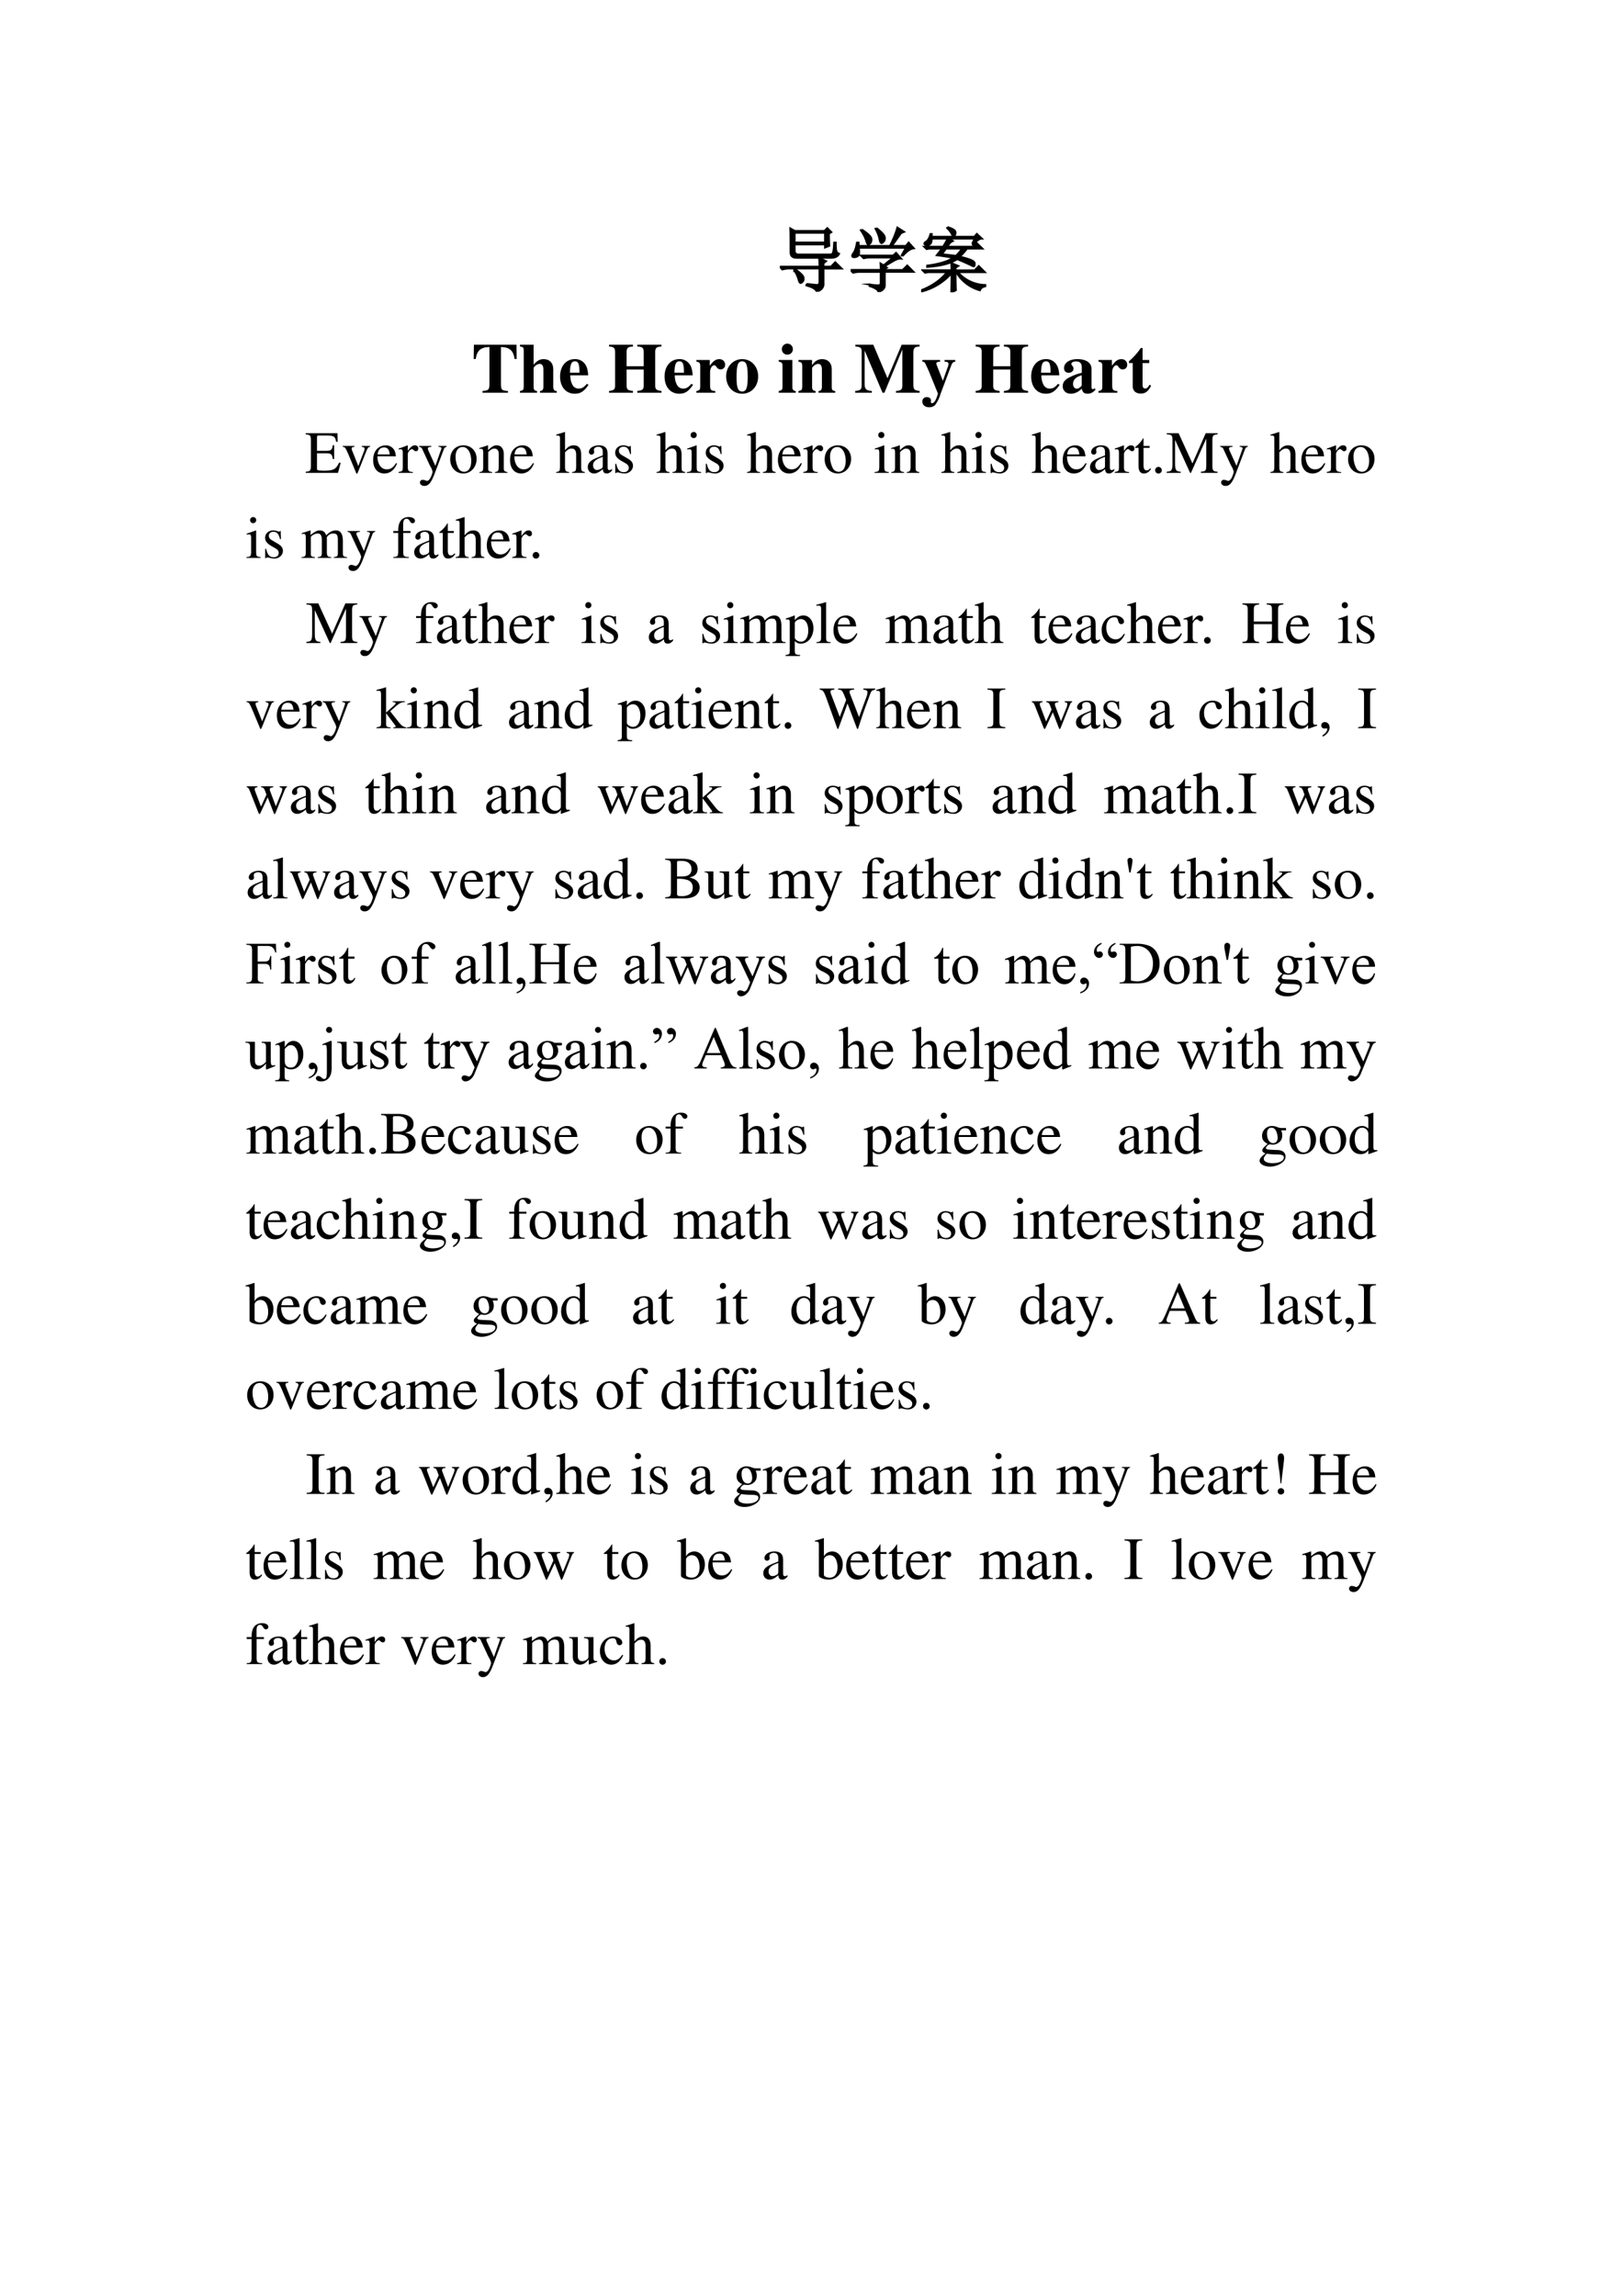 <svg xmlns="http://www.w3.org/2000/svg" xmlns:xlink="http://www.w3.org/1999/xlink" width="793.76" height="1122.56" viewBox="0 0 595.32 841.92"><symbol id="a"><path d="M-2147483500-2147483500Z"/></symbol><use xlink:href="#a" transform="matrix(26.04 0 0 -26.04 55920474000 -55920474000)"/><use xlink:href="#a" transform="matrix(26.04 0 0 -26.04 55920474000 -55920474000)"/><use xlink:href="#a" transform="matrix(26.04 0 0 -26.04 55920474000 -55920474000)"/><use xlink:href="#a" transform="matrix(26.04 0 0 -26.04 55920474000 -55920474000)"/><symbol id="b"><path d="M.234.48C.18.48.152.505.152.555.152.732.151.844.148.89L.211.855h.418l.039.04L.723.84.69.82A2.8 2.8 0 0 1 .695.648L.637.625v.043h-.43v-.09c0-.036.02-.055.059-.055h.441c.023 0 .038.01.043.032.008.02.013.066.016.136h.02A.63.63 0 0 1 .792.582C.801.556.813.54.832.535.816.5.78.48.722.48H.235M.207.832v-.14h.43v.14h-.43M.375.109.52.094c.023 0 .036.011.039.035v.2h-.43A.355.355 0 0 1 .035.315L0 .352h.559c0 .052-.002.092-.004.12L.648.43.613.402v-.05H.72L.78.414.867.328H.613V.105C.613.061.582.026.52 0 .512.036.464.066.375.09v.02M.203.304l.012.011C.293.262.332.221.332.196.335.168.329.15.316.14.306.13.298.125.293.125c-.01 0-.02.014-.027.043a.48.48 0 0 1-.063.137Z"/></symbol><symbol id="c"><path d="M.156.879C.24.824.284.783.29.754.294.728.29.707.277.69.264.678.255.671.25.671.24.672.23.687.223.716A.539.539 0 0 1 .145.87L.156.88m.207.02C.44.84.478.798.48.768.483.744.478.725.465.712.452.698.443.69.437.69.424.691.415.707.41.738a.515.515 0 0 1-.058.153l.011.007M.73.508.72.516.78.625H.113A.335.335 0 0 0 .117.539C.115.52.104.505.086.5A.128.128 0 0 0 .055.492.074.074 0 0 0 .03.496C.026.501.023.506.023.508c0 .01.007.025.02.043.02.028.036.077.047.144h.02L.112.648h.442c.05.097.084.183.105.258L.75.848.71.832.579.648h.2l.038.047.07-.078C.843.612.79.576.73.507M.266.106A.582.582 0 0 1 .395.094c.02 0 .03.013.03.039v.152H.13A.355.355 0 0 1 .035.273L0 .31h.426c0 .023-.002.053-.004.09L.465.374l.137.113H.277A.355.355 0 0 1 .184.477L.148.512h.45L.64.55.707.473C.687.475.657.467.621.449A2.814 2.814 0 0 1 .477.363l.03-.02L.48.329v-.02h.254l.063.063.086-.086H.48V.094C.48.054.45.024.39 0 .394.029.353.057.267.086v.02Z"/></symbol><symbol id="d"><path d="M.371.918C.426.9.458.884.47.871.479.861.484.851.484.84A.057.057 0 0 0 .473.805C.467.795.463.789.457.789.449.79.441.8.434.82a.294.294 0 0 1-.067.086l.004.012M.72.68l.035.078H.398L.445.723.415.707.362.641h.364L.78.695.86.617H.645A.688.688 0 0 0 .539.5.824.824 0 0 0 .703.453C.74.437.757.42.753.398c0-.02-.003-.03-.01-.03a.042.042 0 0 0-.024.007 3.225 3.225 0 0 1-.211.094C.419.409.278.372.086.359v.016c.161.02.285.057.371.11a2.392 2.392 0 0 1-.234.038l.074.094H.113L.078.61.047.641h.262a.815.815 0 0 1 .066.117H.148C.148.718.141.693.125.68.112.67.1.664.09.664a.07.07 0 0 0-.031.008C.05.677.047.68.047.684c0 .01.009.02.027.03C.1.735.12.769.133.82h.015V.781H.75l.035.04.067-.063C.836.758.818.75.797.734A.453.453 0 0 1 .73.672L.72.68M.352.617A5.962 5.962 0 0 1 .289.535C.346.53.413.522.49.512a.614.614 0 0 1 .09.105H.351M.426 0C.428.089.43.18.43.273A.832.832 0 0 0 .004.012L0 .027c.156.06.279.146.367.258h-.27L.056.277.023.31H.43C.43.337.428.37.426.41L.52.371.484.348v-.04h.27l.058.06.083-.083h-.38A.523.523 0 0 1 .903.102V.086C.863.078.84.06.828.03a.558.558 0 0 0-.332.254H.484c0-.12.002-.204.004-.254L.426 0Z"/></symbol><use xlink:href="#b" transform="matrix(26.04 0 0 -26.04 286.06 107)"/><use xlink:href="#c" transform="matrix(26.04 0 0 -26.04 312.016 107.101)"/><use xlink:href="#d" transform="matrix(26.04 0 0 -26.04 337.87 107.203)"/><use xlink:href="#b" fill="none" stroke="#000" stroke-miterlimit="10" stroke-width=".029" transform="matrix(26.04 0 0 -26.04 286.06 107)"/><use xlink:href="#c" fill="none" stroke="#000" stroke-miterlimit="10" stroke-width=".029" transform="matrix(26.04 0 0 -26.04 312.016 107.101)"/><use xlink:href="#d" fill="none" stroke="#000" stroke-miterlimit="10" stroke-width=".029" transform="matrix(26.04 0 0 -26.04 337.87 107.203)"/><use xlink:href="#a" transform="matrix(26.04 0 0 -26.04 55920474000 -55920474000)"/><symbol id="e"><path d="M.482.025C.397.029.386.04.384.117v.527C.507.64.559.594.576.475h.029L.603.676h-.6L0 .475h.029C.046.594.098.64.222.644V.117C.22.041.209.031.125.025V0h.357v.025Z"/></symbol><symbol id="f"><path d="M.518.024C.483.025.469.043.469.084v.248c0 .086-.053.141-.135.141-.053 0-.09-.02-.142-.078v.281H0V.652C.046.643.052.637.053.594v-.51C.052.041.044.032 0 .024V0h.241v.024C.205.028.192.044.192.081v.267c0 .004.007.014.017.024.022.022.046.034.069.034C.313.406.33.379.33.323V.081C.329.043.316.027.283.024V0h.235v.024Z"/></symbol><symbol id="g"><path d="M.377.139C.336.09.306.072.263.072a.098.098 0 0 0-.089.053.284.284 0 0 0-.03.134h.252C.39.343.375.39.343.428a.168.168 0 0 1-.135.059C.084.487 0 .388 0 .242S.082 0 .206 0c.081 0 .13.031.195.125L.377.139M.139.296c.003.12.021.16.07.16.047 0 .062-.034.064-.145V.296H.139Z"/></symbol><symbol id="h"><path d="M-2147483500-2147483500Z"/></symbol><symbol id="i"><path d="M.738.025C.668.033.651.046.65.096V.58c.001.051.022.068.088.071v.025h-.34V.651C.466.648.486.632.488.58V.373H.247V.58c.001.051.022.068.09.071v.025H0V.651C.065.646.083.631.085.58V.096C.084.046.068.033 0 .025V0h.337v.025C.266.032.248.045.247.096v.23h.241v-.23C.486.045.469.032.398.025V0h.34v.025Z"/></symbol><symbol id="j"><path d="M.266.024C.205.027.194.04.193.103v.189c0 .052.028.095.061.095C.262.387.271.38.282.364.301.337.316.328.342.328c.037 0 .063.028.063.066C.405.44.371.473.324.473.274.473.236.447.189.379v.082H0V.437C.042.432.053.42.054.378V.084C.053.042.043.031 0 .024V0h.266v.024Z"/></symbol><symbol id="k"><path d="M.226.487C.098.487 0 .382 0 .246 0 .103.094 0 .226 0c.13 0 .225.103.225.243 0 .141-.096.244-.225.244M.227.456C.285.456.304.401.304.237.304.083.284.031.226.031.167.031.147.082.147.229c0 .175.018.227.08.227Z"/></symbol><symbol id="l"><path d="M.239.024C.205.028.192.043.192.081v.38H0V.437C.044.429.052.42.053.378V.084C.052.042.045.034 0 .024V0h.239v.024M.122.691A.078.078 0 0 1 .044.614c0-.045.033-.078.077-.078s.078.033.078.077a.077.077 0 0 1-.077.078Z"/></symbol><symbol id="m"><path d="M.518.024C.481.026.468.041.469.081v.251c0 .086-.053.141-.135.141C.274.473.228.445.191.386v.075H0V.437C.044.43.052.421.053.378V.084C.052.041.044.032 0 .024V0h.241v.024C.205.028.192.044.192.081v.267c0 .003.007.014.017.024.022.022.046.034.069.034C.313.406.33.379.33.323V.081C.329.043.316.027.283.024V0h.235v.024Z"/></symbol><symbol id="n"><path d="M.907.025C.831.034.821.044.819.117v.442c.002.074.016.088.088.092v.025H.655l-.2-.472-.2.472H.002V.651C.074.646.091.632.091.58V.105C.09.044.077.032 0 .025V0h.234v.025C.153.03.134.05.133.124v.47L.385 0h.027l.252.609V.1C.662.043.649.031.575.025V0h.332v.025Z"/></symbol><symbol id="o"><path d="M.464.666H.313V.642C.356.64.368.633.368.609A.125.125 0 0 0 .357.564L.289.372.217.557c-.02.051-.02.051-.02.059 0 .015.012.022.037.025L.25.642v.024H0V.642C.023.639.029.636.035.627.038.626.084.528.1.487L.22.192.202.139C.185.089.16.057.136.057a.018.018 0 0 0-.017.017L.12.08l.002.014c0 .029-.023.049-.058.049A.06.06 0 0 1 0 .079C0 .032.04 0 .097 0 .131 0 .16.011.181.033A.507.507 0 0 1 .257.19l.149.397c.017.042.027.052.058.055v.024Z"/></symbol><symbol id="p"><path d="m.448.078-.01-.01C.435.065.432.064.427.064.413.064.406.072.406.089V.35C.406.435.33.487.208.487.095.487.019.436.019.361c0-.042.024-.066.065-.066.04 0 .068.024.068.058C.152.367.147.38.134.396.125.406.122.412.122.418c0 .021.027.037.063.037.059 0 .084-.027.084-.088V.294A.724.724 0 0 1 .064.213C.02.183 0 .149 0 .106 0 .045.046 0 .111 0c.057 0 .103.02.158.07C.28.019.302 0 .351 0c.043 0 .074.016.112.057L.448.078m-.18.036C.241.083.221.071.197.071c-.03 0-.051.027-.051.067 0 .058.042.1.122.121V.114Z"/></symbol><symbol id="q"><path d="M.285.473H.191v.169H.166A.878.878 0 0 0 0 .456V.429h.052V.105C.052.04.095 0 .164 0c.067 0 .107.03.148.112L.287.123C.267.085.251.071.23.071.202.071.191.088.191.128v.301h.094v.044Z"/></symbol><use xlink:href="#e" transform="matrix(26.04 0 0 -26.04 173.747 144.02)"/><use xlink:href="#f" transform="matrix(26.04 0 0 -26.04 190.725 144.02)"/><use xlink:href="#g" transform="matrix(26.04 0 0 -26.04 205.438 144.385)"/><use xlink:href="#h" transform="matrix(26.04 0 0 -26.04 55920474000 -55920474000)"/><use xlink:href="#i" transform="matrix(26.04 0 0 -26.04 223.406 144.02)"/><use xlink:href="#g" transform="matrix(26.04 0 0 -26.04 243.769 144.385)"/><use xlink:href="#j" transform="matrix(26.04 0 0 -26.04 255.435 144.02)"/><use xlink:href="#k" transform="matrix(26.04 0 0 -26.04 266.346 144.385)"/><use xlink:href="#h" transform="matrix(26.04 0 0 -26.04 55920474000 -55920474000)"/><use xlink:href="#l" transform="matrix(26.04 0 0 -26.04 285.641 144.02)"/><use xlink:href="#m" transform="matrix(26.04 0 0 -26.04 292.88 144.02)"/><use xlink:href="#h" transform="matrix(26.04 0 0 -26.04 55920474000 -55920474000)"/><use xlink:href="#n" transform="matrix(26.04 0 0 -26.04 313.686 144.02)"/><use xlink:href="#o" transform="matrix(26.04 0 0 -26.04 338.32 149.358)"/><use xlink:href="#h" transform="matrix(26.04 0 0 -26.04 55920474000 -55920474000)"/><use xlink:href="#i" transform="matrix(26.04 0 0 -26.04 357.876 144.02)"/><use xlink:href="#g" transform="matrix(26.04 0 0 -26.04 378.24 144.385)"/><use xlink:href="#p" transform="matrix(26.04 0 0 -26.04 389.801 144.385)"/><use xlink:href="#j" transform="matrix(26.04 0 0 -26.04 402.925 144.02)"/><use xlink:href="#q" transform="matrix(26.04 0 0 -26.04 414.123 144.332)"/><use xlink:href="#a" transform="matrix(26.04 0 0 -26.04 55920474000 -55920474000)"/><symbol id="r"><path d="M-2147483500-2147483500Z"/></symbol><use xlink:href="#r" transform="matrix(21.96 0 0 -21.96 47158736000 -47158736000)"/><use xlink:href="#r" transform="matrix(21.96 0 0 -21.96 47158736000 -47158736000)"/><symbol id="s"><path d="M.585.169H.557C.509.063.464.038.321.037H.294C.19.04.189.041.189.08v.247h.154C.427.325.44.313.453.231h.023v.232H.453C.441.382.427.37.343.368H.189V.59C.19.62.194.624.222.624h.135C.473.622.493.608.509.519h.025L.531.662H0V.643C.073.638.085.625.087.553V.109C.085.037.072.023 0 .019V0h.54l.045.169Z"/></symbol><symbol id="t"><path d="M.458.464H.319V.449C.351.446.366.436.366.417A.08.08 0 0 0 .36.387L.261.128.159.384A.103.103 0 0 0 .15.421c0 .018.011.025.046.028v.015H0V.449C.038.447.045.437.091.334l.12-.287.008-.021a.13.13 0 0 1 .009-.02A.01.01 0 0 1 .237 0C.243 0 .25.013.265.05l.128.321c.029.068.035.075.065.078v.015Z"/></symbol><symbol id="u"><path d="M.383.174C.335.098.292.069.228.069c-.057 0-.1.029-.129.086a.296.296 0 0 0-.027.132H.38C.372.352.362.381.337.413A.164.164 0 0 1 .209.47.2.2 0 0 1 .074.418C.027.377 0 .306 0 .224 0 .086.072 0 .187 0c.095 0 .17.059.212.167L.383.174M.074.319C.085.397.119.434.18.434S.265.406.278.319H.074Z"/></symbol><symbol id="v"><path d="M0 0h.24v.015C.173.017.157.031.155.09v.225c0 .032.042.082.07.082C.231.397.24.392.251.382c.015-.015.027-.02.04-.02.024 0 .039.017.039.045C.33.44.309.46.275.46.233.46.205.438.155.366v.092L.15.46A2.202 2.202 0 0 0 .002.406V.39a.15.15 0 0 0 .035.004c.025 0 .034-.016.034-.06v-.25C.069.032.063.026 0 .015V0Z"/></symbol><symbol id="w"><path d="M.461.668H.326V.653C.358.653.374.644.374.628A.045.045 0 0 0 .37.611L.273.335.158.588a.107.107 0 0 0-.01.038c0 .018.015.025.058.027v.015H0V.654C.026.65.043.639.051.622L.165.376.183.338A.32.32 0 0 0 .227.236a.407.407 0 0 0-.04-.108C.172.103.151.084.137.084a.067.067 0 0 0-.026.007.147.147 0 0 1-.052.011.043.043 0 0 1-.043-.044C.016.025.047 0 .09 0c.068 0 .114.055.169.2l.154.408C.426.64.437.65.461.653v.015Z"/></symbol><symbol id="x"><path d="M.221.47C.09.47 0 .374 0 .236 0 .1.093 0 .219 0s.222.105.222.244C.441.376.349.47.221.47M.208.442C.292.442.351.346.351.209.351.095.306.028.231.028a.112.112 0 0 0-.097.064.42.42 0 0 0-.044.193c0 .095.046.157.118.157Z"/></symbol><symbol id="y"><path d="M.002 0h.212v.015C.164.018.148.031.148.067v.281c.048.045.07.057.103.057C.3.405.324.374.324.308V.099C.322.034.31.018.261.015V0h.208v.015C.42.02.409.032.408.081V.31C.408.404.364.46.29.46.244.46.213.443.145.379v.079L.138.46A1.847 1.847 0 0 0 0 .415V.398a.07.07 0 0 0 .027.004C.055.402.064.387.064.338V.09C.063.031.052.018.002.015V0Z"/></symbol><symbol id="z"><path d="M.478.015C.424.024.419.031.418.102v.199C.418.406.377.46.295.46.236.46.194.436.148.376V.68L.143.683A2.208 2.208 0 0 0 .028.647L.001.639V.623a.041.041 0 0 0 .012.001C.056.624.064.616.064.573V.102C.062.03.057.022 0 .015V0h.216v.015C.158.02.15.031.148.102v.241C.19.389.22.406.26.406.309.406.334.37.334.3V.102C.332.031.323.02.266.015V0h.212v.015Z"/></symbol><symbol id="A"><path d="M.405.076C.388.062.376.057.361.057c-.023 0-.03.014-.03.058V.31c0 .052-.005.081-.02.105C.289.451.246.47.187.47.093.47.019.421.019.358c0-.023.019-.043.043-.043.024 0 .045.02.045.042L.105.373a.112.112 0 0 0-.003.024c0 .027.032.049.072.049C.223.446.25.417.25.363V.302C.097.241.079.232.036.194A.121.121 0 0 1 0 .107C0 .044.044 0 .105 0 .149 0 .19.021.251.073.256.02.274 0 .315 0c.034 0 .055.012.09.05v.026M.25.133C.25.103.245.092.224.08A.16.16 0 0 0 .151.058C.116.058.088.092.088.135v.004c.001.06.045.098.162.139V.133Z"/></symbol><symbol id="B"><path d="M.264.324.26.461H.249C.244.453.239.45.233.45a.071.071 0 0 0-.027.007.211.211 0 0 1-.07.013C.057.47 0 .418 0 .346 0 .29.032.25.117.202L.175.169C.21.149.227.125.227.094.227.05.195.022.144.022.075.022.04.06.017.162H.001V.006h.013c.007.01.011.012.023.012A.181.181 0 0 0 .083.01.361.361 0 0 1 .156 0c.078 0 .141.058.141.128 0 .05-.024.083-.084.119L.105.311C.077.328.062.352.062.379c0 .041.031.068.077.068.057 0 .087-.033.11-.123h.015Z"/></symbol><symbol id="C"><path d="M0 0h.237v.015C.171.02.164.029.163.102v.355L.159.46.004.405V.39l.008.001a.214.214 0 0 0 .034.003C.07.394.079.378.079.334V.102C.077.028.068.018 0 .015V0m.112.683a.051.051 0 0 1-.05-.051.05.05 0 0 1 .05-.051.05.05 0 0 1 .052.051.05.05 0 0 1-.052.051Z"/></symbol><symbol id="D"><path d="M.242.46H.141v.116c0 .01-.002.013-.007.013A.448.448 0 0 0 .017.454C.006.447 0 .441 0 .435 0 .432.001.43.004.428h.053V.127C.057.043.087 0 .146 0c.049 0 .087.024.12.076L.253.087C.231.061.215.052.193.052c-.037 0-.052.027-.052.09v.286h.101V.46Z"/></symbol><symbol id="E"><path d="M.055.111A.056.056 0 0 1 0 .054C0 .025.025 0 .054 0c.031 0 .057.024.057.054a.057.057 0 0 1-.056.057Z"/></symbol><symbol id="F"><path d="M.851.662H.652L.431.157.2.662H.002V.643C.084.639.095.628.097.553V.147C.095.041.082.024 0 .019V0h.235v.019C.158.023.143.044.141.147V.55L.392 0h.014l.256.573V.12C.661.035.65.024.571.019V0h.28v.019C.779.023.766.037.764.109v.444c.002.072.014.085.087.09v.019Z"/></symbol><use xlink:href="#s" transform="matrix(21.96 0 0 -21.96 112.124 173.42)"/><use xlink:href="#t" transform="matrix(21.96 0 0 -21.96 125.695 173.727)"/><use xlink:href="#u" transform="matrix(21.96 0 0 -21.96 136.872 173.64)"/><use xlink:href="#v" transform="matrix(21.96 0 0 -21.96 146.183 173.42)"/><use xlink:href="#w" transform="matrix(21.96 0 0 -21.96 153.694 178.207)"/><use xlink:href="#x" transform="matrix(21.96 0 0 -21.96 165.135 173.64)"/><use xlink:href="#y" transform="matrix(21.96 0 0 -21.96 175.83 173.42)"/><use xlink:href="#u" transform="matrix(21.96 0 0 -21.96 187.095 173.64)"/><use xlink:href="#a" transform="matrix(21.96 0 0 -21.96 47158736000 -47158736000)"/><use xlink:href="#z" transform="matrix(21.96 0 0 -21.96 204.004 173.42)"/><use xlink:href="#A" transform="matrix(21.96 0 0 -21.96 215.6 173.64)"/><use xlink:href="#B" transform="matrix(21.96 0 0 -21.96 225.657 173.64)"/><use xlink:href="#a" transform="matrix(21.96 0 0 -21.96 47158736000 -47158736000)"/><use xlink:href="#z" transform="matrix(21.96 0 0 -21.96 240.831 173.42)"/><use xlink:href="#C" transform="matrix(21.96 0 0 -21.96 251.965 173.42)"/><use xlink:href="#B" transform="matrix(21.96 0 0 -21.96 258.882 173.64)"/><use xlink:href="#a" transform="matrix(21.96 0 0 -21.96 47158736000 -47158736000)"/><use xlink:href="#z" transform="matrix(21.96 0 0 -21.96 274.013 173.42)"/><use xlink:href="#u" transform="matrix(21.96 0 0 -21.96 285.344 173.64)"/><use xlink:href="#v" transform="matrix(21.96 0 0 -21.96 294.655 173.42)"/><use xlink:href="#x" transform="matrix(21.96 0 0 -21.96 302.495 173.64)"/><use xlink:href="#a" transform="matrix(21.96 0 0 -21.96 47158736000 -47158736000)"/><use xlink:href="#C" transform="matrix(21.96 0 0 -21.96 320.787 173.42)"/><use xlink:href="#y" transform="matrix(21.96 0 0 -21.96 326.892 173.42)"/><use xlink:href="#a" transform="matrix(21.96 0 0 -21.96 47158736000 -47158736000)"/><use xlink:href="#z" transform="matrix(21.96 0 0 -21.96 345.295 173.42)"/><use xlink:href="#C" transform="matrix(21.96 0 0 -21.96 356.429 173.42)"/><use xlink:href="#B" transform="matrix(21.96 0 0 -21.96 363.346 173.64)"/><use xlink:href="#a" transform="matrix(21.96 0 0 -21.96 47158736000 -47158736000)"/><use xlink:href="#z" transform="matrix(21.96 0 0 -21.96 378.476 173.42)"/><use xlink:href="#u" transform="matrix(21.96 0 0 -21.96 389.808 173.64)"/><use xlink:href="#A" transform="matrix(21.96 0 0 -21.96 399.822 173.64)"/><use xlink:href="#v" transform="matrix(21.96 0 0 -21.96 408.87 173.42)"/><use xlink:href="#D" transform="matrix(21.96 0 0 -21.96 416.357 173.64)"/><use xlink:href="#E" transform="matrix(21.96 0 0 -21.96 423.714 173.662)"/><use xlink:href="#F" transform="matrix(21.96 0 0 -21.96 427.93 173.42)"/><use xlink:href="#w" transform="matrix(21.96 0 0 -21.96 447.563 178.207)"/><use xlink:href="#a" transform="matrix(21.96 0 0 -21.96 47158736000 -47158736000)"/><use xlink:href="#z" transform="matrix(21.96 0 0 -21.96 466.009 173.42)"/><use xlink:href="#u" transform="matrix(21.96 0 0 -21.96 477.34 173.64)"/><use xlink:href="#v" transform="matrix(21.96 0 0 -21.96 486.651 173.42)"/><use xlink:href="#x" transform="matrix(21.96 0 0 -21.96 494.491 173.64)"/><use xlink:href="#a" transform="matrix(21.96 0 0 -21.96 47158736000 -47158736000)"/><symbol id="G"><path d="M0 0h.222v.015C.171.016.155.027.154.067v.282c0 .002.008.012.015.019.025.023.068.04.103.04.044 0 .066-.035.066-.105V.086C.336.029.326.018.27.015V0h.224v.015c-.056 0-.07.016-.072.08v.252c.03.043.062.061.109.061.057 0 .075-.027.075-.11V.087C.604.028.598.021.54.015V0h.219v.015L.733.017C.701.022.69.037.69.076v.206C.69.4.651.46.574.46.516.46.465.434.411.376.393.433.359.46.305.46.26.46.233.447.15.383v.075L.143.46a1.894 1.894 0 0 0-.14-.045V.398a.122.122 0 0 0 .032.004C.061.402.07.386.07.338V.085C.068.029.055.015 0 .015V0Z"/></symbol><symbol id="H"><path d="M.289.45H.166v.116c0 .059.019.089.057.089.022 0 .035-.01.053-.039C.292.59.304.58.321.58a.04.04 0 0 1 .042.041c0 .036-.044.062-.104.062C.196.683.144.656.118.611.092.566.084.53.083.45H.001V.418h.082V.104C.081.029.071.018 0 .015V0h.26v.015C.178.018.167.029.167.104v.314h.122V.45Z"/></symbol><use xlink:href="#C" transform="matrix(21.96 0 0 -21.96 90.375 204.62)"/><use xlink:href="#B" transform="matrix(21.96 0 0 -21.96 97.249 204.84)"/><use xlink:href="#a" transform="matrix(21.96 0 0 -21.96 47158736000 -47158736000)"/><use xlink:href="#G" transform="matrix(21.96 0 0 -21.96 110.622 204.62)"/><use xlink:href="#w" transform="matrix(21.96 0 0 -21.96 127.488 209.407)"/><use xlink:href="#a" transform="matrix(21.96 0 0 -21.96 47158736000 -47158736000)"/><use xlink:href="#H" transform="matrix(21.96 0 0 -21.96 144.243 204.62)"/><use xlink:href="#A" transform="matrix(21.96 0 0 -21.96 151.93 204.84)"/><use xlink:href="#D" transform="matrix(21.96 0 0 -21.96 161.152 204.84)"/><use xlink:href="#z" transform="matrix(21.96 0 0 -21.96 167.17 204.62)"/><use xlink:href="#u" transform="matrix(21.96 0 0 -21.96 178.567 204.84)"/><use xlink:href="#v" transform="matrix(21.96 0 0 -21.96 187.878 204.62)"/><use xlink:href="#E" transform="matrix(21.96 0 0 -21.96 195.388 204.862)"/><use xlink:href="#a" transform="matrix(21.96 0 0 -21.96 47158736000 -47158736000)"/><use xlink:href="#a" transform="matrix(21.96 0 0 -21.96 47158736000 -47158736000)"/><use xlink:href="#a" transform="matrix(21.96 0 0 -21.96 47158736000 -47158736000)"/><symbol id="I"><path d="M0 0h.242v.018C.167.019.155.029.154.093V.25C.19.217.213.207.255.207c.119 0 .21.112.21.257 0 .124-.07.213-.167.213-.056 0-.1-.024-.144-.079v.077L.148.677A1.896 1.896 0 0 0 .004.626V.61l.025.001C.063.611.07.601.07.554V.086C.07.033.059.023 0 .017V0m.154.551c0 .03.056.066.102.066C.33.617.379.541.379.424.379.314.33.239.258.239.211.239.154.275.154.305v.246Z"/></symbol><symbol id="J"><path d="M.002 0h.236v.015C.175.018.164.028.163.084v.597L.159.683A2.06 2.06 0 0 0 0 .639V.623h.006a.398.398 0 0 0 .031.002C.069.625.079.611.079.564V.087C.078.033.064.019.002.015V0Z"/></symbol><symbol id="K"><path d="M.373.166C.325.096.289.072.232.072.14.072.077.152.077.267c0 .104.055.174.136.174.036 0 .049-.01.059-.048L.278.371C.286.342.304.325.326.325c.026 0 .047.019.047.042C.373.423.303.47.219.47.17.47.119.45.078.414A.25.25 0 0 1 0 .222C0 .093.079 0 .19 0a.18.18 0 0 1 .121.047.324.324 0 0 1 .076.11L.373.166Z"/></symbol><symbol id="L"><path d="M0 0h.278v.019C.203.025.191.037.19.109v.206h.303V.12C.492.035.483.024.405.019V0h.278v.019C.608.025.596.037.595.109v.444c.001.073.011.083.088.09v.019H.405V.643C.482.637.492.627.493.553V.359H.19v.194c.001.073.011.083.088.09v.019H0V.643C.077.637.087.627.088.553V.12C.087.035.078.024 0 .019V0Z"/></symbol><use xlink:href="#F" transform="matrix(21.96 0 0 -21.96 112.364 235.82)"/><use xlink:href="#w" transform="matrix(21.96 0 0 -21.96 131.842 240.607)"/><use xlink:href="#a" transform="matrix(21.96 0 0 -21.96 47158736000 -47158736000)"/><use xlink:href="#H" transform="matrix(21.96 0 0 -21.96 152.594 235.82)"/><use xlink:href="#A" transform="matrix(21.96 0 0 -21.96 160.28 236.04)"/><use xlink:href="#D" transform="matrix(21.96 0 0 -21.96 169.503 236.04)"/><use xlink:href="#z" transform="matrix(21.96 0 0 -21.96 175.52 235.82)"/><use xlink:href="#u" transform="matrix(21.96 0 0 -21.96 186.852 236.04)"/><use xlink:href="#v" transform="matrix(21.96 0 0 -21.96 196.163 235.82)"/><use xlink:href="#a" transform="matrix(21.96 0 0 -21.96 47158736000 -47158736000)"/><use xlink:href="#C" transform="matrix(21.96 0 0 -21.96 213.314 235.82)"/><use xlink:href="#B" transform="matrix(21.96 0 0 -21.96 220.187 236.04)"/><use xlink:href="#a" transform="matrix(21.96 0 0 -21.96 47158736000 -47158736000)"/><use xlink:href="#A" transform="matrix(21.96 0 0 -21.96 237.997 236.04)"/><use xlink:href="#a" transform="matrix(21.96 0 0 -21.96 47158736000 -47158736000)"/><use xlink:href="#B" transform="matrix(21.96 0 0 -21.96 257.607 236.04)"/><use xlink:href="#C" transform="matrix(21.96 0 0 -21.96 265.38 235.82)"/><use xlink:href="#G" transform="matrix(21.96 0 0 -21.96 271.486 235.82)"/><use xlink:href="#I" transform="matrix(21.96 0 0 -21.96 288.153 240.585)"/><use xlink:href="#J" transform="matrix(21.96 0 0 -21.96 299.44 235.82)"/><use xlink:href="#u" transform="matrix(21.96 0 0 -21.96 305.721 236.04)"/><use xlink:href="#a" transform="matrix(21.96 0 0 -21.96 47158736000 -47158736000)"/><use xlink:href="#G" transform="matrix(21.96 0 0 -21.96 324.827 235.82)"/><use xlink:href="#A" transform="matrix(21.96 0 0 -21.96 342.373 236.04)"/><use xlink:href="#D" transform="matrix(21.96 0 0 -21.96 351.53 236.04)"/><use xlink:href="#z" transform="matrix(21.96 0 0 -21.96 357.547 235.82)"/><use xlink:href="#a" transform="matrix(21.96 0 0 -21.96 47158736000 -47158736000)"/><use xlink:href="#D" transform="matrix(21.96 0 0 -21.96 378.233 236.04)"/><use xlink:href="#u" transform="matrix(21.96 0 0 -21.96 384.602 236.04)"/><use xlink:href="#A" transform="matrix(21.96 0 0 -21.96 394.615 236.04)"/><use xlink:href="#K" transform="matrix(21.96 0 0 -21.96 404.102 236.04)"/><use xlink:href="#z" transform="matrix(21.96 0 0 -21.96 413.435 235.82)"/><use xlink:href="#u" transform="matrix(21.96 0 0 -21.96 424.767 236.04)"/><use xlink:href="#v" transform="matrix(21.96 0 0 -21.96 434.078 235.82)"/><use xlink:href="#E" transform="matrix(21.96 0 0 -21.96 441.654 236.062)"/><use xlink:href="#a" transform="matrix(21.96 0 0 -21.96 47158736000 -47158736000)"/><use xlink:href="#L" transform="matrix(21.96 0 0 -21.96 455.73 235.82)"/><use xlink:href="#u" transform="matrix(21.96 0 0 -21.96 471.717 236.04)"/><use xlink:href="#a" transform="matrix(21.96 0 0 -21.96 47158736000 -47158736000)"/><use xlink:href="#C" transform="matrix(21.96 0 0 -21.96 490.8 235.82)"/><use xlink:href="#B" transform="matrix(21.96 0 0 -21.96 497.674 236.04)"/><use xlink:href="#a" transform="matrix(21.96 0 0 -21.96 47158736000 -47158736000)"/><symbol id="M"><path d="M0 0h.234v.015l-.02.001C.172.019.16.03.159.067v.184l.14-.187.01-.013C.317.041.32.035.32.03.32.021.311.015.299.015H.28V0h.218v.015C.454.018.423.037.381.088L.228.282l.029.027c.125.112.152.128.216.126V.45H.269V.436C.308.435.319.431.319.418.319.409.31.396.296.383L.159.261v.42L.155.683C.116.671.087.662.03.647L0 .639V.623l.032.002C.066.625.075.612.075.564V.082C.074.029.071.026 0 .015V0Z"/></symbol><symbol id="N"><path d="M.464.068.441.067C.406.067.397.078.397.124v.567L.392.693A1.734 1.734 0 0 0 .245.649V.633a.155.155 0 0 0 .022.001c.037 0 .046-.01.046-.051V.427C.275.459.248.47.208.47.093.47 0 .357 0 .215 0 .087.074 0 .185 0c.056 0 .094.02.128.067V.003L.317 0l.147.052v.016M.313.112C.313.105.306.093.296.082a.092.092 0 0 0-.072-.03C.14.052.086.132.086.256c0 .112.049.186.125.186a.104.104 0 0 0 .102-.1v-.23Z"/></symbol><symbol id="O"><path d="M.927.673H.729V.654C.78.649.798.638.798.611A.241.241 0 0 0 .782.536L.657.197.525.538l-.012.03a.158.158 0 0 0-.015.051c0 .024.023.034.077.035v.019H.308V.654C.365.653.375.644.409.564L.442.482.335.2.191.576A.142.142 0 0 0 .18.622c0 .022.014.028.065.032v.019H0V.654C.051.649.066.631.103.537L.296 0h.015l.154.423L.625 0H.64c.086.262.093.283.204.583.019.052.03.061.083.071v.019Z"/></symbol><symbol id="P"><path d="M0 0h.297v.019C.215.021.201.035.199.109v.444c.002.075.015.087.098.09v.019H0V.643C.085.638.096.628.097.553V.109C.096.033.084.022 0 .019V0Z"/></symbol><symbol id="Q"><path d="M.55.464V.449C.584.442.594.435.594.418A.199.199 0 0 0 .577.352L.487.13.403.354C.386.4.386.4.386.413c0 .022.011.029.058.036v.015H.241V.449C.278.445.29.433.31.38L.33.324.239.125.14.386a.08.08 0 0 0-.006.03c0 .021.011.029.046.033v.015H0V.449C.023.447.031.437.053.386L.188.044C.2.013.208 0 .214 0c.005 0 .013.012.025.039l.112.24.091-.236C.457.005.459 0 .466 0c.007 0 .012.009.028.049l.138.346C.65.437.653.442.673.449v.015H.55Z"/></symbol><symbol id="R"><path d="M.027 0c.067.033.112.094.112.154 0 .05-.035.089-.08.089C.024.243 0 .22 0 .186 0 .154.022.135.059.135l.02.002.007.002A.014.014 0 0 0 .1.125C.1.093.072.056.018.019L.027 0Z"/></symbol><use xlink:href="#t" transform="matrix(21.96 0 0 -21.96 90.441 267.357)"/><use xlink:href="#u" transform="matrix(21.96 0 0 -21.96 101.553 267.27)"/><use xlink:href="#v" transform="matrix(21.96 0 0 -21.96 110.864 267.05)"/><use xlink:href="#w" transform="matrix(21.96 0 0 -21.96 118.374 271.837)"/><use xlink:href="#a" transform="matrix(21.96 0 0 -21.96 47158736000 -47158736000)"/><use xlink:href="#M" transform="matrix(21.96 0 0 -21.96 138.116 267.05)"/><use xlink:href="#C" transform="matrix(21.96 0 0 -21.96 149.294 267.05)"/><use xlink:href="#y" transform="matrix(21.96 0 0 -21.96 155.443 267.05)"/><use xlink:href="#N" transform="matrix(21.96 0 0 -21.96 166.664 267.27)"/><use xlink:href="#a" transform="matrix(21.96 0 0 -21.96 47158736000 -47158736000)"/><use xlink:href="#A" transform="matrix(21.96 0 0 -21.96 186.714 267.27)"/><use xlink:href="#y" transform="matrix(21.96 0 0 -21.96 196.003 267.05)"/><use xlink:href="#N" transform="matrix(21.96 0 0 -21.96 207.137 267.27)"/><use xlink:href="#a" transform="matrix(21.96 0 0 -21.96 47158736000 -47158736000)"/><use xlink:href="#I" transform="matrix(21.96 0 0 -21.96 226.55 271.815)"/><use xlink:href="#A" transform="matrix(21.96 0 0 -21.96 238.232 267.27)"/><use xlink:href="#D" transform="matrix(21.96 0 0 -21.96 247.455 267.27)"/><use xlink:href="#C" transform="matrix(21.96 0 0 -21.96 253.626 267.05)"/><use xlink:href="#u" transform="matrix(21.96 0 0 -21.96 259.929 267.27)"/><use xlink:href="#y" transform="matrix(21.96 0 0 -21.96 269.481 267.05)"/><use xlink:href="#D" transform="matrix(21.96 0 0 -21.96 280.461 267.27)"/><use xlink:href="#E" transform="matrix(21.96 0 0 -21.96 287.818 267.292)"/><use xlink:href="#a" transform="matrix(21.96 0 0 -21.96 47158736000 -47158736000)"/><use xlink:href="#O" transform="matrix(21.96 0 0 -21.96 300.664 267.292)"/><use xlink:href="#z" transform="matrix(21.96 0 0 -21.96 321.395 267.05)"/><use xlink:href="#u" transform="matrix(21.96 0 0 -21.96 332.726 267.27)"/><use xlink:href="#y" transform="matrix(21.96 0 0 -21.96 342.279 267.05)"/><use xlink:href="#a" transform="matrix(21.96 0 0 -21.96 47158736000 -47158736000)"/><use xlink:href="#P" transform="matrix(21.96 0 0 -21.96 362.218 267.05)"/><use xlink:href="#a" transform="matrix(21.96 0 0 -21.96 47158736000 -47158736000)"/><use xlink:href="#Q" transform="matrix(21.96 0 0 -21.96 378.469 267.357)"/><use xlink:href="#A" transform="matrix(21.96 0 0 -21.96 394.675 267.27)"/><use xlink:href="#B" transform="matrix(21.96 0 0 -21.96 404.733 267.27)"/><use xlink:href="#a" transform="matrix(21.96 0 0 -21.96 47158736000 -47158736000)"/><use xlink:href="#A" transform="matrix(21.96 0 0 -21.96 421.752 267.27)"/><use xlink:href="#a" transform="matrix(21.96 0 0 -21.96 47158736000 -47158736000)"/><use xlink:href="#K" transform="matrix(21.96 0 0 -21.96 439.957 267.27)"/><use xlink:href="#z" transform="matrix(21.96 0 0 -21.96 449.356 267.05)"/><use xlink:href="#C" transform="matrix(21.96 0 0 -21.96 460.49 267.05)"/><use xlink:href="#J" transform="matrix(21.96 0 0 -21.96 466.66 267.05)"/><use xlink:href="#N" transform="matrix(21.96 0 0 -21.96 472.94 267.27)"/><use xlink:href="#R" transform="matrix(21.96 0 0 -21.96 484.645 270.146)"/><use xlink:href="#a" transform="matrix(21.96 0 0 -21.96 47158736000 -47158736000)"/><use xlink:href="#P" transform="matrix(21.96 0 0 -21.96 498.195 267.05)"/><use xlink:href="#a" transform="matrix(21.96 0 0 -21.96 47158736000 -47158736000)"/><use xlink:href="#Q" transform="matrix(21.96 0 0 -21.96 90.485 298.557)"/><use xlink:href="#A" transform="matrix(21.96 0 0 -21.96 106.692 298.47)"/><use xlink:href="#B" transform="matrix(21.96 0 0 -21.96 116.75 298.47)"/><use xlink:href="#a" transform="matrix(21.96 0 0 -21.96 47158736000 -47158736000)"/><use xlink:href="#D" transform="matrix(21.96 0 0 -21.96 133.966 298.47)"/><use xlink:href="#z" transform="matrix(21.96 0 0 -21.96 139.983 298.25)"/><use xlink:href="#C" transform="matrix(21.96 0 0 -21.96 151.16 298.25)"/><use xlink:href="#y" transform="matrix(21.96 0 0 -21.96 157.266 298.25)"/><use xlink:href="#a" transform="matrix(21.96 0 0 -21.96 47158736000 -47158736000)"/><use xlink:href="#A" transform="matrix(21.96 0 0 -21.96 178.325 298.47)"/><use xlink:href="#y" transform="matrix(21.96 0 0 -21.96 187.614 298.25)"/><use xlink:href="#N" transform="matrix(21.96 0 0 -21.96 198.836 298.47)"/><use xlink:href="#a" transform="matrix(21.96 0 0 -21.96 47158736000 -47158736000)"/><use xlink:href="#Q" transform="matrix(21.96 0 0 -21.96 219.237 298.557)"/><use xlink:href="#u" transform="matrix(21.96 0 0 -21.96 235.18 298.47)"/><use xlink:href="#A" transform="matrix(21.96 0 0 -21.96 245.193 298.47)"/><use xlink:href="#M" transform="matrix(21.96 0 0 -21.96 254.219 298.25)"/><use xlink:href="#a" transform="matrix(21.96 0 0 -21.96 47158736000 -47158736000)"/><use xlink:href="#C" transform="matrix(21.96 0 0 -21.96 275.037 298.25)"/><use xlink:href="#y" transform="matrix(21.96 0 0 -21.96 281.142 298.25)"/><use xlink:href="#a" transform="matrix(21.96 0 0 -21.96 47158736000 -47158736000)"/><use xlink:href="#B" transform="matrix(21.96 0 0 -21.96 302.509 298.47)"/><use xlink:href="#I" transform="matrix(21.96 0 0 -21.96 310.041 303.015)"/><use xlink:href="#x" transform="matrix(21.96 0 0 -21.96 321.46 298.47)"/><use xlink:href="#v" transform="matrix(21.96 0 0 -21.96 331.913 298.25)"/><use xlink:href="#D" transform="matrix(21.96 0 0 -21.96 339.402 298.47)"/><use xlink:href="#B" transform="matrix(21.96 0 0 -21.96 346.341 298.47)"/><use xlink:href="#a" transform="matrix(21.96 0 0 -21.96 47158736000 -47158736000)"/><use xlink:href="#A" transform="matrix(21.96 0 0 -21.96 364.085 298.47)"/><use xlink:href="#y" transform="matrix(21.96 0 0 -21.96 373.374 298.25)"/><use xlink:href="#N" transform="matrix(21.96 0 0 -21.96 384.596 298.47)"/><use xlink:href="#a" transform="matrix(21.96 0 0 -21.96 47158736000 -47158736000)"/><use xlink:href="#G" transform="matrix(21.96 0 0 -21.96 404.974 298.25)"/><use xlink:href="#A" transform="matrix(21.96 0 0 -21.96 422.345 298.47)"/><use xlink:href="#D" transform="matrix(21.96 0 0 -21.96 431.568 298.47)"/><use xlink:href="#z" transform="matrix(21.96 0 0 -21.96 437.585 298.25)"/><use xlink:href="#E" transform="matrix(21.96 0 0 -21.96 449.905 298.492)"/><use xlink:href="#P" transform="matrix(21.96 0 0 -21.96 454.297 298.25)"/><use xlink:href="#a" transform="matrix(21.96 0 0 -21.96 47158736000 -47158736000)"/><use xlink:href="#Q" transform="matrix(21.96 0 0 -21.96 471.25 298.557)"/><use xlink:href="#A" transform="matrix(21.96 0 0 -21.96 487.456 298.47)"/><use xlink:href="#B" transform="matrix(21.96 0 0 -21.96 497.514 298.47)"/><use xlink:href="#a" transform="matrix(21.96 0 0 -21.96 47158736000 -47158736000)"/><symbol id="S"><path d="M0 .643C.084.638.095.628.096.553V.109C.095.034.082.022 0 .019V0h.334C.411 0 .483.021.52.055A.166.166 0 0 1 .576.18a.15.15 0 0 1-.049.113C.497.32.47.332.405.348c.052.013.073.023.097.044.025.022.04.058.04.1 0 .112-.09.17-.262.17H0V.643M.198.326A.467.467 0 0 0 .377.305C.434.282.461.241.461.179.461.125.44.086.4.063A.276.276 0 0 0 .261.037C.212.037.198.046.198.078v.248m0 .039v.23C.199.617.203.623.22.624l.044.001C.375.628.44.577.44.488.44.409.389.367.293.366L.198.365Z"/></symbol><symbol id="T"><path d="M.47.06H.465C.416.062.409.07.408.117V.46H.25V.443C.312.44.324.43.324.38V.145C.324.117.319.103.305.092A.141.141 0 0 0 .217.058C.178.058.146.092.146.134V.46H0V.446C.047.444.061.43.062.382V.13C.062.051.11 0 .183 0a.15.15 0 0 1 .103.043l.043.043V.003L.333.001c.05.02.086.031.137.045V.06Z"/></symbol><symbol id="U"><path d="M.053 0 .06.04c.016.076.025.136.025.165 0 .022-.019.04-.042.04A.042.042 0 0 1 0 .204C0 .187.014.097.032 0h.021Z"/></symbol><use xlink:href="#A" transform="matrix(21.96 0 0 -21.96 90.837 329.67)"/><use xlink:href="#J" transform="matrix(21.96 0 0 -21.96 100.191 329.45)"/><use xlink:href="#Q" transform="matrix(21.96 0 0 -21.96 106.34 329.757)"/><use xlink:href="#A" transform="matrix(21.96 0 0 -21.96 122.547 329.67)"/><use xlink:href="#w" transform="matrix(21.96 0 0 -21.96 131.792 334.237)"/><use xlink:href="#B" transform="matrix(21.96 0 0 -21.96 143.672 329.67)"/><use xlink:href="#a" transform="matrix(21.96 0 0 -21.96 47158736000 -47158736000)"/><use xlink:href="#t" transform="matrix(21.96 0 0 -21.96 157.705 329.757)"/><use xlink:href="#u" transform="matrix(21.96 0 0 -21.96 168.816 329.67)"/><use xlink:href="#v" transform="matrix(21.96 0 0 -21.96 178.128 329.45)"/><use xlink:href="#w" transform="matrix(21.96 0 0 -21.96 185.638 334.237)"/><use xlink:href="#a" transform="matrix(21.96 0 0 -21.96 47158736000 -47158736000)"/><use xlink:href="#B" transform="matrix(21.96 0 0 -21.96 203.71 329.67)"/><use xlink:href="#A" transform="matrix(21.96 0 0 -21.96 211.946 329.67)"/><use xlink:href="#N" transform="matrix(21.96 0 0 -21.96 221.477 329.67)"/><use xlink:href="#E" transform="matrix(21.96 0 0 -21.96 233.4 329.692)"/><use xlink:href="#a" transform="matrix(21.96 0 0 -21.96 47158736000 -47158736000)"/><use xlink:href="#S" transform="matrix(21.96 0 0 -21.96 243.986 329.45)"/><use xlink:href="#T" transform="matrix(21.96 0 0 -21.96 258.457 329.67)"/><use xlink:href="#D" transform="matrix(21.96 0 0 -21.96 269.525 329.67)"/><use xlink:href="#a" transform="matrix(21.96 0 0 -21.96 47158736000 -47158736000)"/><use xlink:href="#G" transform="matrix(21.96 0 0 -21.96 281.954 329.45)"/><use xlink:href="#w" transform="matrix(21.96 0 0 -21.96 298.82 334.237)"/><use xlink:href="#a" transform="matrix(21.96 0 0 -21.96 47158736000 -47158736000)"/><use xlink:href="#H" transform="matrix(21.96 0 0 -21.96 316.3 329.45)"/><use xlink:href="#A" transform="matrix(21.96 0 0 -21.96 323.986 329.67)"/><use xlink:href="#D" transform="matrix(21.96 0 0 -21.96 333.21 329.67)"/><use xlink:href="#z" transform="matrix(21.96 0 0 -21.96 339.226 329.45)"/><use xlink:href="#u" transform="matrix(21.96 0 0 -21.96 350.557 329.67)"/><use xlink:href="#v" transform="matrix(21.96 0 0 -21.96 359.868 329.45)"/><use xlink:href="#a" transform="matrix(21.96 0 0 -21.96 47158736000 -47158736000)"/><use xlink:href="#N" transform="matrix(21.96 0 0 -21.96 373.901 329.67)"/><use xlink:href="#C" transform="matrix(21.96 0 0 -21.96 384.64 329.45)"/><use xlink:href="#N" transform="matrix(21.96 0 0 -21.96 391.03 329.67)"/><use xlink:href="#y" transform="matrix(21.96 0 0 -21.96 401.768 329.45)"/><use xlink:href="#U" transform="matrix(21.96 0 0 -21.96 413.539 319.985)"/><use xlink:href="#D" transform="matrix(21.96 0 0 -21.96 416.995 329.67)"/><use xlink:href="#a" transform="matrix(21.96 0 0 -21.96 47158736000 -47158736000)"/><use xlink:href="#D" transform="matrix(21.96 0 0 -21.96 429.337 329.67)"/><use xlink:href="#z" transform="matrix(21.96 0 0 -21.96 435.354 329.45)"/><use xlink:href="#C" transform="matrix(21.96 0 0 -21.96 446.532 329.45)"/><use xlink:href="#y" transform="matrix(21.96 0 0 -21.96 452.527 329.45)"/><use xlink:href="#M" transform="matrix(21.96 0 0 -21.96 463.31 329.45)"/><use xlink:href="#a" transform="matrix(21.96 0 0 -21.96 47158736000 -47158736000)"/><use xlink:href="#B" transform="matrix(21.96 0 0 -21.96 481.558 329.67)"/><use xlink:href="#x" transform="matrix(21.96 0 0 -21.96 489.617 329.67)"/><use xlink:href="#E" transform="matrix(21.96 0 0 -21.96 501.41 329.692)"/><use xlink:href="#a" transform="matrix(21.96 0 0 -21.96 47158736000 -47158736000)"/><symbol id="V"><path d="M.188.626v-.26H.31c.028 0 .048.006.06.018.014.012.022.036.027.073h.018V.232H.396a.128.128 0 0 1-.01.057.06.06 0 0 1-.027.027.105.105 0 0 1-.05.01H.19V.116A.22.22 0 0 1 .194.051.044.044 0 0 1 .215.03.093.093 0 0 1 .26.018h.024V0H0v.018h.023c.028 0 .048.008.06.024.008.01.012.035.012.075v.428A.22.22 0 0 1 .088.61a.044.044 0 0 1-.02.021.09.09 0 0 1-.045.012H0v.018h.493L.499.517H.482a.194.194 0 0 1-.03.067.094.094 0 0 1-.041.032.22.22 0 0 1-.077.01H.188Z"/></symbol><symbol id="W"><path d="M.116.694A.046.046 0 0 0 .15.68.046.046 0 0 0 .165.645.048.048 0 0 0 .15.61.046.046 0 0 0 .116.595.048.048 0 0 0 .08.61a.048.048 0 0 0-.015.035C.066.659.07.67.08.68c.01.01.022.014.036.014M.156.46V.101c0-.028.002-.047.006-.056A.045.045 0 0 1 .18.025.098.098 0 0 1 .224.017V0H.007v.018C.029.018.043.02.05.024a.042.042 0 0 1 .017.02c.005.01.007.03.007.057v.172a.61.61 0 0 1-.004.095C.069.378.065.385.06.389A.03.03 0 0 1 .04.396.098.098 0 0 1 .007.388L0 .406.135.46h.021Z"/></symbol><symbol id="X"><path d="M.156.46v-.1c.037.067.076.1.115.1A.062.062 0 0 0 .315.444.05.05 0 0 0 .333.406.045.045 0 0 0 .32.374.04.04 0 0 0 .29.361C.279.36.266.366.251.377.237.39.227.395.221.395.213.395.207.39.2.385A.235.235 0 0 1 .156.319V.104C.156.08.159.061.165.048A.05.05 0 0 1 .187.026.099.099 0 0 1 .234.018V0h-.23v.018c.024 0 .04.003.052.01a.042.042 0 0 1 .017.025.251.251 0 0 1 .002.048v.173a.663.663 0 0 1-.003.093.035.035 0 0 1-.012.022.032.032 0 0 1-.02.007.097.097 0 0 1-.035-.008L0 .406.135.46h.02Z"/></symbol><symbol id="Y"><path d="M.271.474V.322H.255C.243.37.227.402.208.419a.106.106 0 0 1-.074.026.082.082 0 0 1-.055-.018C.065.415.058.402.058.387.058.37.063.353.073.34A.174.174 0 0 1 .135.298L.206.263c.066-.032.1-.075.1-.127A.12.12 0 0 0 .258.037.16.16 0 0 0 .156 0a.355.355 0 0 0-.094.015.095.095 0 0 1-.026.005C.028.02.022.015.018.007H.002v.16h.016A.182.182 0 0 1 .07.063.126.126 0 0 1 .157.03c.022 0 .04.006.054.02.015.013.022.029.022.047a.075.075 0 0 1-.024.057.407.407 0 0 1-.094.058.28.28 0 0 0-.093.063.11.11 0 0 0-.022.07c0 .038.013.068.038.093a.135.135 0 0 0 .098.037A.23.23 0 0 0 .2.463.151.151 0 0 1 .233.456a.02.02 0 0 1 .012.003.047.047 0 0 1 .01.015h.016Z"/></symbol><symbol id="Z"><path d="M.151.602V.455h.105V.42H.15V.13c0-.029.004-.048.013-.058A.04.04 0 0 1 .196.057c.01 0 .021.003.031.01.01.006.018.016.023.03h.02A.155.155 0 0 0 .22.023.105.105 0 0 0 .157 0a.088.088 0 0 0-.044.012.077.077 0 0 0-.032.036.19.19 0 0 0-.01.072v.3H0v.017c.018.007.036.019.055.036a.29.29 0 0 1 .081.129h.015Z"/></symbol><symbol id="aa"><path d="M-2147483500-2147483500Z"/></symbol><symbol id="ab"><path d="M.216.474A.198.198 0 0 0 .38.397.237.237 0 0 0 .432.246c0-.04-.01-.081-.03-.122A.21.21 0 0 0 .324.031.208.208 0 0 0 .211 0a.19.19 0 0 0-.16.08A.25.25 0 0 0 0 .234c0 .04.01.082.03.122a.208.208 0 0 0 .186.12M.201.441A.102.102 0 0 1 .15.427.107.107 0 0 1 .107.373a.26.26 0 0 1-.016-.1C.09.21.104.154.129.106.155.058.19.035.232.035.264.035.29.048.31.074.33.1.34.144.34.208.34.288.325.35.29.396A.106.106 0 0 1 .2.442Z"/></symbol><symbol id="ac"><path d="M.167.412V.118C.167.076.172.05.181.04A.06.06 0 0 1 .23.018H.27V0H.003v.018h.02c.013 0 .025.003.036.01A.05.05 0 0 1 .08.053a.213.213 0 0 1 .006.064v.294H0v.035h.087v.03c0 .044.007.082.021.113a.18.18 0 0 0 .165.104A.15.15 0 0 0 .368.66C.387.646.396.63.396.61A.04.04 0 0 0 .383.584.038.038 0 0 0 .356.57a.046.046 0 0 0-.024.008.138.138 0 0 0-.03.035.122.122 0 0 1-.033.036.063.063 0 0 1-.034.01.06.06 0 0 1-.038-.013.066.066 0 0 1-.023-.037.692.692 0 0 1-.007-.13V.447h.116V.412H.167Z"/></symbol><symbol id="ad"><path d="M.249.074A.737.737 0 0 0 .163.012.132.132 0 0 0 .106 0C.076 0 .05.01.03.032A.117.117 0 0 0 0 .115c0 .022.005.04.015.057a.194.194 0 0 0 .069.062c.033.02.088.044.165.072v.017c0 .045-.007.075-.021.092C.214.432.193.44.166.44A.07.07 0 0 1 .117.423.05.05 0 0 1 .1.385V.357C.1.342.097.33.089.322A.039.039 0 0 0 .058.31a.039.039 0 0 0-.03.013.05.05 0 0 0-.01.034c0 .028.013.054.042.078A.186.186 0 0 0 .18.47.21.21 0 0 0 .279.45.092.092 0 0 0 .321.402.267.267 0 0 0 .33.316V.165c0-.043 0-.07.002-.08C.334.077.336.07.34.068A.02.02 0 0 1 .353.062c.005 0 .01.001.014.003l.04.036V.074C.37.024.334 0 .301 0a.047.047 0 0 0-.038.017C.254.028.249.047.249.074m0 .031v.17a.964.964 0 0 1-.095-.04.164.164 0 0 1-.055-.046.087.087 0 0 1-.017-.05c0-.024.007-.044.021-.06A.064.064 0 0 1 .151.058C.176.057.21.073.25.105Z"/></symbol><symbol id="ae"><path d="M.155.694V.101c0-.028.002-.046.006-.056a.046.046 0 0 1 .02-.02.112.112 0 0 1 .047-.007V0h-.22v.018c.02 0 .035.002.042.006a.042.042 0 0 1 .018.02c.004.01.006.03.006.057v.406c0 .05 0 .082-.003.093C.069.612.065.62.06.624A.028.028 0 0 1 .04.63.091.091 0 0 1 .009.623L0 .64l.133.054h.022Z"/></symbol><symbol id="af"><path d="M0 0v.021C.034.033.06.05.078.073a.116.116 0 0 1 .027.074.027.027 0 0 1-.004.016C.1.166.097.167.094.167a.071.071 0 0 1-.023-.01.04.04 0 0 0-.019-.004.051.051 0 0 0-.038.014.053.053 0 0 0-.014.04c0 .015.006.029.018.04a.064.064 0 0 0 .045.017c.021 0 .04-.01.057-.028A.106.106 0 0 0 .146.162.144.144 0 0 0 .11.068.228.228 0 0 0 0 0Z"/></symbol><symbol id="ag"><path d="M.188.355h.308v.19A.222.222 0 0 1 .49.61a.044.044 0 0 1-.02.021.09.09 0 0 1-.045.012H.4v.018h.284V.644H.66A.093.093 0 0 1 .617.633.042.042 0 0 1 .595.609.243.243 0 0 1 .59.544V.117A.22.22 0 0 1 .596.051.044.044 0 0 1 .616.03.093.093 0 0 1 .661.018h.024V0H.4v.018h.024c.027 0 .047.008.059.024.008.01.012.035.012.075V.32H.188V.117A.22.22 0 0 1 .195.051.044.044 0 0 1 .215.03.09.09 0 0 1 .26.018h.024V0H0v.018h.023c.028 0 .048.008.06.024.008.01.012.035.012.075v.427a.222.222 0 0 1-.007.067.044.044 0 0 1-.02.021.093.093 0 0 1-.045.012H0v.018h.284V.644H.26A.093.093 0 0 1 .215.633a.042.042 0 0 1-.02-.024.223.223 0 0 1-.007-.065V.355Z"/></symbol><symbol id="ah"><path d="M.07.292A.23.23 0 0 1 .117.136.147.147 0 0 1 .232.08c.03 0 .055.008.077.024a.18.18 0 0 1 .054.083l.015-.01a.234.234 0 0 0-.06-.122A.16.16 0 0 0 .196 0c-.053 0-.1.02-.138.063A.242.242 0 0 0 0 .23c0 .077.02.137.059.18.039.042.088.064.148.064.05 0 .09-.017.123-.05A.18.18 0 0 0 .378.292H.07m0 .029h.207a.191.191 0 0 1-.01.06.096.096 0 0 1-.037.043.09.09 0 0 1-.05.016.101.101 0 0 1-.073-.032A.136.136 0 0 1 .07.321Z"/></symbol><symbol id="ai"><path d="M0 .46h.188V.444C.17.442.158.438.152.433.148.43.146.423.146.414c0-.01.002-.023.008-.037L.25.119l.096.21L.32.393a.079.079 0 0 1-.03.04.09.09 0 0 1-.04.009V.46h.212V.443C.44.442.422.438.412.43.407.425.403.417.403.405.403.4.405.392.408.385L.508.128l.095.248a.13.13 0 0 1 .01.042c0 .006-.004.012-.01.017C.596.439.584.442.565.443V.46h.142V.443C.678.439.657.419.644.385L.494 0h-.02L.364.286.233 0H.213L.071.376a.132.132 0 0 1-.028.048A.091.091 0 0 1 0 .443V.46Z"/></symbol><symbol id="aj"><path d="M0 .663h.208V.645h-.01C.184.645.173.642.165.635a.03.03 0 0 1-.01-.023C.154.599.16.582.17.559L.28.333l.1.248a.103.103 0 0 1 .008.04c0 .005-.001.01-.004.012a.025.025 0 0 1-.012.009.086.086 0 0 1-.03.003v.018h.146V.645A.07.07 0 0 1 .46.637.08.08 0 0 1 .44.615.305.305 0 0 1 .422.578L.24.13A.23.23 0 0 0 .17.033.135.135 0 0 0 .09 0a.068.068 0 0 0-.047.017.05.05 0 0 0-.02.038c0 .013.005.024.014.033C.046.096.058.1.073.1.084.1.1.097.117.09A.105.105 0 0 1 .142.081c.01 0 .02.005.031.015.012.01.024.03.035.059L.24.233.08.571a.27.27 0 0 1-.044.06A.11.11 0 0 1 0 .645v.018Z"/></symbol><symbol id="ak"><path d="M.314.064A.23.23 0 0 0 .25.014.157.157 0 0 0 .183 0a.167.167 0 0 0-.128.061A.229.229 0 0 0 0 .219C0 .283.02.34.06.395c.04.053.093.08.156.08.04 0 .072-.013.098-.038V.52A.633.633 0 0 1 .31.614C.308.625.304.634.3.638a.03.03 0 0 1-.02.006.103.103 0 0 1-.033-.008L.239.653l.134.055h.022V.191c0-.052 0-.085.003-.096C.4.083.404.075.41.07A.03.03 0 0 1 .429.064c.009 0 .02.003.035.008L.469.055.336 0H.314v.064m0 .034v.23A.156.156 0 0 1 .296.39.1.1 0 0 1 .257.43.092.092 0 0 1 .21.444.1.1 0 0 1 .134.406C.104.372.089.322.089.257.09.192.104.141.132.106.161.071.192.054.228.054c.03 0 .058.015.086.044Z"/></symbol><symbol id="al"><path d="M.156.365c.032.033.052.052.057.056.015.013.03.022.048.03.017.006.033.01.05.01A.112.112 0 0 0 .383.435a.12.12 0 0 0 .04-.07C.458.403.487.43.51.441A.15.15 0 0 0 .58.46.11.11 0 0 0 .643.442a.12.12 0 0 0 .044-.06.27.27 0 0 0 .01-.089V.101C.698.073.7.054.705.043A.043.043 0 0 1 .722.025.093.093 0 0 1 .765.018V0h-.22v.018h.009c.019 0 .034.003.045.01a.044.044 0 0 1 .016.026A.313.313 0 0 1 .617.1v.192a.163.163 0 0 1-.013.078C.59.39.57.4.542.4A.116.116 0 0 1 .49.39.278.278 0 0 1 .427.34V.1c0-.03.002-.05.005-.057a.044.044 0 0 1 .02-.02A.114.114 0 0 1 .5.019V0H.274v.018c.025 0 .042.003.05.008.01.006.017.015.02.027A.26.26 0 0 1 .347.1v.192C.347.33.34.356.33.373a.069.069 0 0 1-.06.03A.108.108 0 0 1 .218.39.201.201 0 0 1 .156.341V.1c0-.03.002-.048.006-.057A.045.045 0 0 1 .18.024.122.122 0 0 1 .229.018V0H.007v.018c.02 0 .035.002.043.006a.044.044 0 0 1 .019.02c.004.01.006.03.006.057v.171a.62.62 0 0 1-.004.095C.069.377.065.385.06.39A.03.03 0 0 1 .04.396.094.094 0 0 1 .007.388L0 .406.135.46h.02V.365Z"/></symbol><symbol id="am"><path d="M.126.252v-.02A.183.183 0 0 1 .065.185.086.086 0 0 1 .046.132c0-.012.002-.02.005-.024S.058.102.062.102a.06.06 0 0 1 .017.003.058.058 0 0 0 .02.004.047.047 0 0 0 .034-.015.048.048 0 0 0 .015-.036.054.054 0 0 0-.018-.04A.064.064 0 0 0 .085 0 .08.08 0 0 0 .026.03.099.099 0 0 0 0 .099C0 .13.01.16.032.189c.022.029.053.05.094.063M.36.25V.232a.206.206 0 0 1-.065-.05A.09.09 0 0 1 .28.127C.279.12.28.112.284.108.288.103.292.1.295.1c.004 0 .01.001.017.004a.063.063 0 0 0 .021.004.047.047 0 0 0 .035-.015A.046.046 0 0 0 .383.06a.055.055 0 0 0-.02-.041A.064.064 0 0 0 .319 0C.296 0 .277.01.26.028a.098.098 0 0 0-.026.07c0 .033.01.064.033.092a.175.175 0 0 0 .092.06Z"/></symbol><symbol id="an"><path d="M0 0v.018h.025c.028 0 .048.009.06.027.007.01.01.035.01.072v.428c0 .041-.004.067-.013.078C.069.637.05.644.025.644H0v.018h.27A.587.587 0 0 0 .495.628.267.267 0 0 0 .62.516.345.345 0 0 0 .667.334a.331.331 0 0 0-.084-.23C.52.034.424 0 .296 0H0m.189.048A.499.499 0 0 1 .293.034c.075 0 .138.027.188.08.05.053.075.125.075.216A.302.302 0 0 1 .48.546a.252.252 0 0 1-.192.079.415.415 0 0 1-.1-.014V.048Z"/></symbol><symbol id="ao"><path d="M.156.366C.208.429.258.46.306.46A.107.107 0 0 0 .369.442.121.121 0 0 0 .41.382c.007-.02.01-.05.01-.09v-.19A.16.16 0 0 1 .428.042.04.04 0 0 1 .445.024.1.1 0 0 1 .49.018V0H.269v.018h.009c.02 0 .035.003.043.009A.05.05 0 0 1 .34.055C.34.06.34.075.34.101v.183c0 .04-.006.07-.016.089C.315.39.297.4.27.4.233.4.194.38.156.337V.1c0-.03.002-.049.005-.056A.047.047 0 0 1 .18.024.122.122 0 0 1 .229.018V0H.007v.018h.01c.023 0 .038.005.046.017C.071.046.075.069.075.1v.166a.677.677 0 0 1-.004.098C.07.377.065.385.061.39A.03.03 0 0 1 .04.396.094.094 0 0 1 .007.388L0 .406.135.46h.02V.366Z"/></symbol><symbol id="ap"><path d="M.038 0 .01.145A.547.547 0 0 0 0 .225c0 .021.004.037.013.046.008.01.02.014.034.014a.05.05 0 0 0 .05-.052.718.718 0 0 0-.012-.089L.06 0H.038Z"/></symbol><symbol id="aq"><path d="M.121.379a.148.148 0 0 0-.085.135c0 .044.017.083.05.114a.179.179 0 0 0 .128.048c.043 0 .08-.01.111-.031H.42L.444.644A.007.007 0 0 0 .45.64C.451.637.452.632.452.624S.452.61.45.606A.01.01 0 0 0 .444.603.104.104 0 0 0 .42.6H.362a.142.142 0 0 0 .027-.09.14.14 0 0 0-.048-.107A.181.181 0 0 0 .213.36a.25.25 0 0 0-.068.01.131.131 0 0 1-.03-.033.052.052 0 0 1-.007-.024c0-.005.003-.01.008-.016C.122.292.132.288.148.287A.841.841 0 0 1 .216.282C.283.28.326.279.346.276A.121.121 0 0 0 .42.242.092.092 0 0 0 .446.175C.446.138.43.104.395.07A.28.28 0 0 0 .195 0a.285.285 0 0 0-.158.042C.012.06 0 .076 0 .093 0 .101.002.11.005.117a.273.273 0 0 0 .035.05L.09.22a.166.166 0 0 0-.037.027.041.041 0 0 0-.01.027c0 .011.005.025.014.04.01.015.03.037.064.065m.085.274a.076.076 0 0 1-.06-.029C.129.604.12.575.12.536a.19.19 0 0 1 .033-.12A.079.079 0 0 1 .22.384c.024 0 .045.01.06.028.017.018.025.047.025.087A.196.196 0 0 1 .27.621a.077.077 0 0 1-.064.032M.116.216A.24.24 0 0 1 .082.169.084.084 0 0 1 .07.13C.07.115.08.102.098.09A.27.27 0 0 1 .24.059c.059 0 .102.01.13.03C.397.11.41.133.41.157.41.173.402.185.386.192a.326.326 0 0 1-.1.013C.211.207.155.21.115.215Z"/></symbol><symbol id="ar"><path d="M0 .46h.21V.444H.197C.184.443.174.44.167.433A.033.033 0 0 1 .157.41c0-.012.004-.025.011-.04L.272.12l.104.256A.122.122 0 0 1 .388.42.016.016 0 0 1 .384.43.026.026 0 0 1 .37.44a.123.123 0 0 1-.034.003V.46h.146V.443C.465.442.454.438.447.433a.125.125 0 0 1-.03-.05L.257 0h-.02L.079.377a.14.14 0 0 1-.02.038.08.08 0 0 1-.025.02A.122.122 0 0 1 0 .443V.46Z"/></symbol><use xlink:href="#V" transform="matrix(21.96 0 0 -21.96 90.378 360.65)"/><use xlink:href="#W" transform="matrix(21.96 0 0 -21.96 102.877 360.65)"/><use xlink:href="#X" transform="matrix(21.96 0 0 -21.96 108.478 360.65)"/><use xlink:href="#Y" transform="matrix(21.96 0 0 -21.96 116.724 360.95)"/><use xlink:href="#Z" transform="matrix(21.96 0 0 -21.96 124.408 360.81)"/><use xlink:href="#aa" transform="matrix(21.96 0 0 -21.96 47158736000 -47158736000)"/><use xlink:href="#ab" transform="matrix(21.96 0 0 -21.96 139.932 360.95)"/><use xlink:href="#ac" transform="matrix(21.96 0 0 -21.96 151.02 360.65)"/><use xlink:href="#aa" transform="matrix(21.96 0 0 -21.96 47158736000 -47158736000)"/><use xlink:href="#ad" transform="matrix(21.96 0 0 -21.96 167.162 360.854)"/><use xlink:href="#ae" transform="matrix(21.96 0 0 -21.96 176.783 360.65)"/><use xlink:href="#ae" transform="matrix(21.96 0 0 -21.96 182.888 360.65)"/><use xlink:href="#af" transform="matrix(21.96 0 0 -21.96 189.518 364.306)"/><use xlink:href="#ag" transform="matrix(21.96 0 0 -21.96 194.204 360.65)"/><use xlink:href="#ah" transform="matrix(21.96 0 0 -21.96 210.499 360.95)"/><use xlink:href="#aa" transform="matrix(21.96 0 0 -21.96 47158736000 -47158736000)"/><use xlink:href="#ad" transform="matrix(21.96 0 0 -21.96 229.067 360.854)"/><use xlink:href="#ae" transform="matrix(21.96 0 0 -21.96 238.688 360.65)"/><use xlink:href="#ai" transform="matrix(21.96 0 0 -21.96 244.279 360.95)"/><use xlink:href="#ad" transform="matrix(21.96 0 0 -21.96 260.777 360.854)"/><use xlink:href="#aj" transform="matrix(21.96 0 0 -21.96 269.873 365.39)"/><use xlink:href="#Y" transform="matrix(21.96 0 0 -21.96 281.885 360.95)"/><use xlink:href="#aa" transform="matrix(21.96 0 0 -21.96 47158736000 -47158736000)"/><use xlink:href="#Y" transform="matrix(21.96 0 0 -21.96 299.255 360.95)"/><use xlink:href="#ad" transform="matrix(21.96 0 0 -21.96 307.508 360.854)"/><use xlink:href="#W" transform="matrix(21.96 0 0 -21.96 317.119 360.65)"/><use xlink:href="#ak" transform="matrix(21.96 0 0 -21.96 323.31 360.95)"/><use xlink:href="#aa" transform="matrix(21.96 0 0 -21.96 47158736000 -47158736000)"/><use xlink:href="#Z" transform="matrix(21.96 0 0 -21.96 342.647 360.81)"/><use xlink:href="#ab" transform="matrix(21.96 0 0 -21.96 349.277 360.95)"/><use xlink:href="#aa" transform="matrix(21.96 0 0 -21.96 47158736000 -47158736000)"/><use xlink:href="#al" transform="matrix(21.96 0 0 -21.96 368.593 360.65)"/><use xlink:href="#ah" transform="matrix(21.96 0 0 -21.96 386.135 360.95)"/><use xlink:href="#af" transform="matrix(21.96 0 0 -21.96 396.25 364.306)"/><use xlink:href="#am" transform="matrix(21.96 0 0 -21.96 401.279 351.31)"/><use xlink:href="#an" transform="matrix(21.96 0 0 -21.96 410.686 360.65)"/><use xlink:href="#ab" transform="matrix(21.96 0 0 -21.96 426.906 360.95)"/><use xlink:href="#ao" transform="matrix(21.96 0 0 -21.96 437.384 360.65)"/><use xlink:href="#ap" transform="matrix(21.96 0 0 -21.96 449.104 352.04)"/><use xlink:href="#Z" transform="matrix(21.96 0 0 -21.96 452.403 360.81)"/><use xlink:href="#aa" transform="matrix(21.96 0 0 -21.96 47158736000 -47158736000)"/><use xlink:href="#aq" transform="matrix(21.96 0 0 -21.96 467.775 365.39)"/><use xlink:href="#W" transform="matrix(21.96 0 0 -21.96 478.745 360.65)"/><use xlink:href="#ar" transform="matrix(21.96 0 0 -21.96 484.432 360.95)"/><use xlink:href="#ah" transform="matrix(21.96 0 0 -21.96 496.045 360.95)"/><use xlink:href="#aa" transform="matrix(21.96 0 0 -21.96 47158736000 -47158736000)"/><symbol id="as"><path d="M.422.46V.19c0-.052.002-.084.004-.095C.428.083.432.075.438.07A.03.03 0 0 1 .457.064c.01 0 .021.003.034.008L.498.055.364 0H.342v.095A.407.407 0 0 0 .254.016.134.134 0 0 0 .19 0a.104.104 0 0 0-.065.021.114.114 0 0 0-.039.057.338.338 0 0 0-.01.096v.2a.098.098 0 0 1-.007.044.044.044 0 0 1-.02.019A.113.113 0 0 1 0 .443V.46h.157v-.3C.157.12.164.094.178.08A.077.077 0 0 1 .231.06c.014 0 .03.004.047.013.018.009.04.026.064.05v.254c0 .025-.005.042-.014.051C.318.438.299.442.27.443V.46h.152Z"/></symbol><symbol id="at"><path d="M.002.617.14.672H.16V.568c.023.04.046.067.069.082a.13.13 0 0 0 .074.024.142.142 0 0 0 .112-.052A.25.25 0 0 0 .47.454.28.28 0 0 0 .403.262.176.176 0 0 0 .265.2a.172.172 0 0 0-.062.01.146.146 0 0 0-.044.03V.104c0-.031.001-.05.005-.059a.043.043 0 0 1 .02-.02.122.122 0 0 1 .05-.007V0H0v.018h.012c.018 0 .033.003.046.01.006.004.011.01.014.018a.196.196 0 0 1 .006.06V.53a.23.23 0 0 1-.004.055.033.033 0 0 1-.013.018.04.04 0 0 1-.023.006A.088.088 0 0 1 .008.6L.002.617M.16.539V.372c0-.036.001-.06.004-.071A.092.092 0 0 1 .196.25.104.104 0 0 1 .264.229c.032 0 .059.013.079.039a.22.22 0 0 1 .04.14c0 .068-.016.12-.046.157a.093.093 0 0 1-.12.027.272.272 0 0 1-.058-.053Z"/></symbol><symbol id="au"><path d="M.221.91A.049.049 0 0 0 .257.897.049.049 0 0 0 .27.86.048.048 0 0 0 .257.825.049.049 0 0 0 .22.811a.048.048 0 0 0-.035.014.048.048 0 0 0-.015.035c0 .014.005.026.015.036.01.01.022.015.035.015M.263.676v-.45C.263.15.247.093.214.056A.16.16 0 0 0 .087 0C.057 0 .036.005.021.016.007.026 0 .038 0 .05a.04.04 0 0 0 .012.03A.037.037 0 0 0 .04.09.06.06 0 0 0 .066.084.157.157 0 0 0 .098.06C.114.046.127.04.138.04c.008 0 .015.003.023.009.007.006.013.016.016.03A.475.475 0 0 1 .183.17v.318C.183.538.18.57.178.583.176.593.172.601.168.605a.03.03 0 0 1-.02.006.098.098 0 0 1-.034-.007L.107.622l.135.054h.021Z"/></symbol><symbol id="av"><path d="M.054.108A.052.052 0 0 0 .093.092.052.052 0 0 0 .108.054.053.053 0 0 0 .092.016.052.052 0 0 0 .054 0 .053.053 0 0 0 0 .054C0 .07.005.082.016.093c.01.01.023.015.038.015Z"/></symbol><symbol id="aw"><path d="M.023 0v.02a.194.194 0 0 1 .065.05c.01.016.016.034.016.054 0 .009-.002.015-.005.02C.095.149.09.151.087.151A.053.053 0 0 1 .07.147.063.063 0 0 0 .05.143a.048.048 0 0 0-.035.015A.049.049 0 0 0 0 .193c0 .016.006.03.019.041a.065.065 0 0 0 .045.018c.022 0 .041-.01.059-.028a.098.098 0 0 0 .026-.07A.149.149 0 0 0 .116.06.175.175 0 0 0 .023 0m.233 0v.02c.029.015.049.03.061.047a.087.087 0 0 1 .02.054C.336.132.334.14.331.145.328.149.325.15.32.15A.054.054 0 0 1 .304.147a.048.048 0 0 0-.055.011.05.05 0 0 0-.015.036c0 .016.006.03.018.04a.062.062 0 0 0 .045.018.08.08 0 0 0 .06-.029.099.099 0 0 0 .026-.07A.147.147 0 0 0 .35.062.187.187 0 0 0 .256 0Z"/></symbol><symbol id="ax"><path d="M.45.222H.193L.148.117A.165.165 0 0 1 .132.06c0-.01.005-.02.014-.027C.156.025.176.02.208.018V0H0v.018c.028.005.046.011.054.02a.3.3 0 0 1 .055.094l.233.545h.017l.23-.55A.258.258 0 0 1 .64.04.105.105 0 0 1 .704.018V0H.442v.018C.468.02.486.024.495.031.505.04.51.048.51.06a.202.202 0 0 1-.02.067L.45.222M.437.258.324.525.208.258h.228Z"/></symbol><symbol id="ay"><path d="M.156.694V.367a.37.37 0 0 0 .086.076.133.133 0 0 0 .064.017A.104.104 0 0 0 .37.44a.124.124 0 0 0 .04-.066.467.467 0 0 0 .01-.115V.101C.42.073.423.053.428.043A.038.038 0 0 1 .444.024.094.094 0 0 1 .487.018V0h-.22v.018h.01C.3.018.314.02.322.027a.052.052 0 0 1 .017.028C.34.06.34.075.34.101V.26C.34.31.337.34.332.355a.062.062 0 0 1-.064.046.113.113 0 0 1-.05-.012.238.238 0 0 1-.062-.052V.101c0-.03.002-.05.005-.057a.045.045 0 0 1 .02-.02.114.114 0 0 1 .048-.006V0H.007v.018c.02 0 .035.003.047.009.006.003.011.01.015.018.004.01.006.028.006.056v.405A.633.633 0 0 1 .071.6C.07.612.065.62.061.624A.03.03 0 0 1 .04.63.12.12 0 0 1 .007.623L0 .64l.134.054h.022Z"/></symbol><use xlink:href="#as" transform="matrix(21.96 0 0 -21.96 90.045 392.15)"/><use xlink:href="#at" transform="matrix(21.96 0 0 -21.96 100.929 396.546)"/><use xlink:href="#af" transform="matrix(21.96 0 0 -21.96 113.251 395.506)"/><use xlink:href="#au" transform="matrix(21.96 0 0 -21.96 115.878 396.59)"/><use xlink:href="#as" transform="matrix(21.96 0 0 -21.96 123.688 392.15)"/><use xlink:href="#Y" transform="matrix(21.96 0 0 -21.96 135.807 392.15)"/><use xlink:href="#Z" transform="matrix(21.96 0 0 -21.96 143.491 392.01)"/><use xlink:href="#aa" transform="matrix(21.96 0 0 -21.96 47158736000 -47158736000)"/><use xlink:href="#Z" transform="matrix(21.96 0 0 -21.96 155.57 392.01)"/><use xlink:href="#X" transform="matrix(21.96 0 0 -21.96 161.6 391.85)"/><use xlink:href="#aj" transform="matrix(21.96 0 0 -21.96 168.813 396.59)"/><use xlink:href="#aa" transform="matrix(21.96 0 0 -21.96 47158736000 -47158736000)"/><use xlink:href="#ad" transform="matrix(21.96 0 0 -21.96 186.574 392.054)"/><use xlink:href="#aq" transform="matrix(21.96 0 0 -21.96 196.196 396.59)"/><use xlink:href="#ad" transform="matrix(21.96 0 0 -21.96 207.217 392.054)"/><use xlink:href="#W" transform="matrix(21.96 0 0 -21.96 216.828 391.85)"/><use xlink:href="#ao" transform="matrix(21.96 0 0 -21.96 222.418 391.85)"/><use xlink:href="#av" transform="matrix(21.96 0 0 -21.96 234.824 392.15)"/><use xlink:href="#aw" transform="matrix(21.96 0 0 -21.96 239.521 382.51)"/><use xlink:href="#aa" transform="matrix(21.96 0 0 -21.96 47158736000 -47158736000)"/><use xlink:href="#ax" transform="matrix(21.96 0 0 -21.96 254.676 391.85)"/><use xlink:href="#ae" transform="matrix(21.96 0 0 -21.96 271.014 391.85)"/><use xlink:href="#Y" transform="matrix(21.96 0 0 -21.96 277.537 392.15)"/><use xlink:href="#ab" transform="matrix(21.96 0 0 -21.96 285.747 392.15)"/><use xlink:href="#af" transform="matrix(21.96 0 0 -21.96 297.166 395.506)"/><use xlink:href="#aa" transform="matrix(21.96 0 0 -21.96 47158736000 -47158736000)"/><use xlink:href="#ay" transform="matrix(21.96 0 0 -21.96 307.633 391.85)"/><use xlink:href="#ah" transform="matrix(21.96 0 0 -21.96 319.289 392.15)"/><use xlink:href="#aa" transform="matrix(21.96 0 0 -21.96 47158736000 -47158736000)"/><use xlink:href="#ay" transform="matrix(21.96 0 0 -21.96 334.468 391.85)"/><use xlink:href="#ah" transform="matrix(21.96 0 0 -21.96 346.124 392.15)"/><use xlink:href="#ae" transform="matrix(21.96 0 0 -21.96 355.713 391.85)"/><use xlink:href="#at" transform="matrix(21.96 0 0 -21.96 361.09 396.546)"/><use xlink:href="#ah" transform="matrix(21.96 0 0 -21.96 373.047 392.15)"/><use xlink:href="#ak" transform="matrix(21.96 0 0 -21.96 382.711 392.15)"/><use xlink:href="#aa" transform="matrix(21.96 0 0 -21.96 47158736000 -47158736000)"/><use xlink:href="#al" transform="matrix(21.96 0 0 -21.96 399.271 391.85)"/><use xlink:href="#ah" transform="matrix(21.96 0 0 -21.96 416.813 392.15)"/><use xlink:href="#aa" transform="matrix(21.96 0 0 -21.96 47158736000 -47158736000)"/><use xlink:href="#ai" transform="matrix(21.96 0 0 -21.96 431.84 392.15)"/><use xlink:href="#W" transform="matrix(21.96 0 0 -21.96 448.286 391.85)"/><use xlink:href="#Z" transform="matrix(21.96 0 0 -21.96 453.962 392.01)"/><use xlink:href="#ay" transform="matrix(21.96 0 0 -21.96 459.992 391.85)"/><use xlink:href="#aa" transform="matrix(21.96 0 0 -21.96 47158736000 -47158736000)"/><use xlink:href="#al" transform="matrix(21.96 0 0 -21.96 477.054 391.85)"/><use xlink:href="#aj" transform="matrix(21.96 0 0 -21.96 493.91 396.59)"/><use xlink:href="#aa" transform="matrix(21.96 0 0 -21.96 47158736000 -47158736000)"/><use xlink:href="#G" transform="matrix(21.96 0 0 -21.96 90.375 423.05)"/><use xlink:href="#A" transform="matrix(21.96 0 0 -21.96 107.921 423.27)"/><use xlink:href="#D" transform="matrix(21.96 0 0 -21.96 117.079 423.27)"/><use xlink:href="#z" transform="matrix(21.96 0 0 -21.96 123.096 423.05)"/><use xlink:href="#E" transform="matrix(21.96 0 0 -21.96 135.46 423.292)"/><use xlink:href="#S" transform="matrix(21.96 0 0 -21.96 139.785 423.05)"/><use xlink:href="#u" transform="matrix(21.96 0 0 -21.96 154.608 423.27)"/><use xlink:href="#K" transform="matrix(21.96 0 0 -21.96 164.359 423.27)"/><use xlink:href="#A" transform="matrix(21.96 0 0 -21.96 174.438 423.27)"/><use xlink:href="#T" transform="matrix(21.96 0 0 -21.96 183.574 423.27)"/><use xlink:href="#B" transform="matrix(21.96 0 0 -21.96 195.476 423.27)"/><use xlink:href="#u" transform="matrix(21.96 0 0 -21.96 203.447 423.27)"/><use xlink:href="#a" transform="matrix(21.96 0 0 -21.96 47158736000 -47158736000)"/><use xlink:href="#x" transform="matrix(21.96 0 0 -21.96 233.367 423.27)"/><use xlink:href="#H" transform="matrix(21.96 0 0 -21.96 244.15 423.05)"/><use xlink:href="#a" transform="matrix(21.96 0 0 -21.96 47158736000 -47158736000)"/><use xlink:href="#z" transform="matrix(21.96 0 0 -21.96 271.16 423.05)"/><use xlink:href="#C" transform="matrix(21.96 0 0 -21.96 282.294 423.05)"/><use xlink:href="#B" transform="matrix(21.96 0 0 -21.96 289.211 423.27)"/><use xlink:href="#a" transform="matrix(21.96 0 0 -21.96 47158736000 -47158736000)"/><symbol id="az"><path d="M.442.606v.039H.365a.149.149 0 0 0-.055.01L.288.663a.226.226 0 0 1-.08.015.163.163 0 0 1-.167-.163c0-.063.026-.101.093-.134L.108.357.072.322C.051.3.045.289.045.272.045.25.056.239.098.219.026.167 0 .134 0 .097 0 .044.077 0 .173 0c.075 0 .153.026.205.068.038.031.055.063.055.101 0 .062-.047.103-.121.107L.183.282C.129.284.105.293.105.309c0 .02.033.055.06.063L.222.367c.037 0 .077.015.108.042.033.028.048.063.048.113a.192.192 0 0 1-.019.084h.083M.119.216C.153.209.231.203.282.203.372.203.405.19.405.154.405.096.329.057.216.057.127.057.07.086.07.13c0 .023.009.038.049.086m.005.34c0 .059.028.094.074.094C.229.65.255.633.271.603a.263.263 0 0 0 .03-.12C.301.427.273.392.227.392.165.392.124.457.124.553v.003Z"/></symbol><use xlink:href="#I" transform="matrix(21.96 0 0 -21.96 316.74 427.815)"/><use xlink:href="#A" transform="matrix(21.96 0 0 -21.96 328.423 423.27)"/><use xlink:href="#D" transform="matrix(21.96 0 0 -21.96 337.558 423.27)"/><use xlink:href="#C" transform="matrix(21.96 0 0 -21.96 343.729 423.05)"/><use xlink:href="#u" transform="matrix(21.96 0 0 -21.96 350.031 423.27)"/><use xlink:href="#y" transform="matrix(21.96 0 0 -21.96 359.584 423.05)"/><use xlink:href="#K" transform="matrix(21.96 0 0 -21.96 370.761 423.27)"/><use xlink:href="#u" transform="matrix(21.96 0 0 -21.96 380.512 423.27)"/><use xlink:href="#a" transform="matrix(21.96 0 0 -21.96 47158736000 -47158736000)"/><use xlink:href="#A" transform="matrix(21.96 0 0 -21.96 410.421 423.27)"/><use xlink:href="#y" transform="matrix(21.96 0 0 -21.96 419.71 423.05)"/><use xlink:href="#N" transform="matrix(21.96 0 0 -21.96 430.932 423.27)"/><use xlink:href="#a" transform="matrix(21.96 0 0 -21.96 47158736000 -47158736000)"/><use xlink:href="#az" transform="matrix(21.96 0 0 -21.96 462.027 427.837)"/><use xlink:href="#x" transform="matrix(21.96 0 0 -21.96 473.03 423.27)"/><use xlink:href="#x" transform="matrix(21.96 0 0 -21.96 484.097 423.27)"/><use xlink:href="#N" transform="matrix(21.96 0 0 -21.96 495.033 423.27)"/><use xlink:href="#a" transform="matrix(21.96 0 0 -21.96 47158736000 -47158736000)"/><use xlink:href="#D" transform="matrix(21.96 0 0 -21.96 90.31 454.49)"/><use xlink:href="#u" transform="matrix(21.96 0 0 -21.96 96.678 454.49)"/><use xlink:href="#A" transform="matrix(21.96 0 0 -21.96 106.692 454.49)"/><use xlink:href="#K" transform="matrix(21.96 0 0 -21.96 116.178 454.49)"/><use xlink:href="#z" transform="matrix(21.96 0 0 -21.96 125.511 454.27)"/><use xlink:href="#C" transform="matrix(21.96 0 0 -21.96 136.645 454.27)"/><use xlink:href="#y" transform="matrix(21.96 0 0 -21.96 142.794 454.27)"/><use xlink:href="#az" transform="matrix(21.96 0 0 -21.96 154.037 459.057)"/><use xlink:href="#R" transform="matrix(21.96 0 0 -21.96 165.72 457.366)"/><use xlink:href="#P" transform="matrix(21.96 0 0 -21.96 170.376 454.27)"/><use xlink:href="#a" transform="matrix(21.96 0 0 -21.96 47158736000 -47158736000)"/><use xlink:href="#H" transform="matrix(21.96 0 0 -21.96 186.758 454.27)"/><use xlink:href="#x" transform="matrix(21.96 0 0 -21.96 194.268 454.49)"/><use xlink:href="#T" transform="matrix(21.96 0 0 -21.96 204.853 454.49)"/><use xlink:href="#y" transform="matrix(21.96 0 0 -21.96 215.987 454.27)"/><use xlink:href="#N" transform="matrix(21.96 0 0 -21.96 227.296 454.49)"/><use xlink:href="#a" transform="matrix(21.96 0 0 -21.96 47158736000 -47158736000)"/><use xlink:href="#G" transform="matrix(21.96 0 0 -21.96 247.082 454.27)"/><use xlink:href="#A" transform="matrix(21.96 0 0 -21.96 264.452 454.49)"/><use xlink:href="#D" transform="matrix(21.96 0 0 -21.96 273.675 454.49)"/><use xlink:href="#z" transform="matrix(21.96 0 0 -21.96 279.692 454.27)"/><use xlink:href="#a" transform="matrix(21.96 0 0 -21.96 47158736000 -47158736000)"/><use xlink:href="#Q" transform="matrix(21.96 0 0 -21.96 300.071 454.577)"/><use xlink:href="#A" transform="matrix(21.96 0 0 -21.96 316.278 454.49)"/><use xlink:href="#B" transform="matrix(21.96 0 0 -21.96 326.38 454.49)"/><use xlink:href="#a" transform="matrix(21.96 0 0 -21.96 47158736000 -47158736000)"/><use xlink:href="#B" transform="matrix(21.96 0 0 -21.96 343.882 454.49)"/><use xlink:href="#x" transform="matrix(21.96 0 0 -21.96 351.94 454.49)"/><use xlink:href="#a" transform="matrix(21.96 0 0 -21.96 47158736000 -47158736000)"/><use xlink:href="#C" transform="matrix(21.96 0 0 -21.96 371.661 454.27)"/><use xlink:href="#y" transform="matrix(21.96 0 0 -21.96 377.766 454.27)"/><use xlink:href="#D" transform="matrix(21.96 0 0 -21.96 388.724 454.49)"/><use xlink:href="#u" transform="matrix(21.96 0 0 -21.96 395.092 454.49)"/><use xlink:href="#v" transform="matrix(21.96 0 0 -21.96 404.403 454.27)"/><use xlink:href="#u" transform="matrix(21.96 0 0 -21.96 412.155 454.49)"/><use xlink:href="#B" transform="matrix(21.96 0 0 -21.96 422.542 454.49)"/><use xlink:href="#D" transform="matrix(21.96 0 0 -21.96 430.25 454.49)"/><use xlink:href="#C" transform="matrix(21.96 0 0 -21.96 436.421 454.27)"/><use xlink:href="#y" transform="matrix(21.96 0 0 -21.96 442.636 454.27)"/><use xlink:href="#az" transform="matrix(21.96 0 0 -21.96 453.88 459.057)"/><use xlink:href="#a" transform="matrix(21.96 0 0 -21.96 47158736000 -47158736000)"/><use xlink:href="#A" transform="matrix(21.96 0 0 -21.96 474.126 454.49)"/><use xlink:href="#y" transform="matrix(21.96 0 0 -21.96 483.416 454.27)"/><use xlink:href="#N" transform="matrix(21.96 0 0 -21.96 494.637 454.49)"/><use xlink:href="#a" transform="matrix(21.96 0 0 -21.96 47158736000 -47158736000)"/><symbol id="aA"><path d="M.15.691.145.693A1.621 1.621 0 0 0 .029.657L0 .649V.633l.017.001c.04 0 .049-.009.049-.051V.064C.066.033.15 0 .231 0c.132 0 .234.11.234.253C.465.377.389.47.289.47.228.47.17.435.15.385v.306m0-.359c0 .039.047.075.099.075.028 0 .053-.01.074-.029C.355.347.377.279.377.207.377.096.329.032.247.032.195.032.15.054.15.08v.252Z"/></symbol><symbol id="aB"><path d="M.691.019C.646.022.636.032.601.106L.352.674h-.02L.124.183C.06.037.048.021 0 .019V0h.198v.019C.15.019.13.031.13.06c0 .012.003.026.008.039l.046.117h.262L.487.12A.198.198 0 0 0 .506.053C.506.028.489.02.436.019V0h.255v.019m-.49.238.115.275.116-.275H.201Z"/></symbol><use xlink:href="#aA" transform="matrix(21.96 0 0 -21.96 90.09 485.69)"/><use xlink:href="#u" transform="matrix(21.96 0 0 -21.96 101.553 485.69)"/><use xlink:href="#K" transform="matrix(21.96 0 0 -21.96 111.303 485.69)"/><use xlink:href="#A" transform="matrix(21.96 0 0 -21.96 121.317 485.69)"/><use xlink:href="#G" transform="matrix(21.96 0 0 -21.96 130.672 485.47)"/><use xlink:href="#u" transform="matrix(21.96 0 0 -21.96 147.954 485.69)"/><use xlink:href="#a" transform="matrix(21.96 0 0 -21.96 47158736000 -47158736000)"/><use xlink:href="#az" transform="matrix(21.96 0 0 -21.96 172.813 490.257)"/><use xlink:href="#x" transform="matrix(21.96 0 0 -21.96 183.815 485.69)"/><use xlink:href="#x" transform="matrix(21.96 0 0 -21.96 194.883 485.69)"/><use xlink:href="#N" transform="matrix(21.96 0 0 -21.96 205.82 485.69)"/><use xlink:href="#a" transform="matrix(21.96 0 0 -21.96 47158736000 -47158736000)"/><use xlink:href="#A" transform="matrix(21.96 0 0 -21.96 232.215 485.69)"/><use xlink:href="#D" transform="matrix(21.96 0 0 -21.96 241.438 485.69)"/><use xlink:href="#a" transform="matrix(21.96 0 0 -21.96 47158736000 -47158736000)"/><use xlink:href="#C" transform="matrix(21.96 0 0 -21.96 262.695 485.47)"/><use xlink:href="#D" transform="matrix(21.96 0 0 -21.96 268.735 485.69)"/><use xlink:href="#a" transform="matrix(21.96 0 0 -21.96 47158736000 -47158736000)"/><use xlink:href="#N" transform="matrix(21.96 0 0 -21.96 290.277 485.69)"/><use xlink:href="#A" transform="matrix(21.96 0 0 -21.96 301.477 485.69)"/><use xlink:href="#w" transform="matrix(21.96 0 0 -21.96 310.722 490.257)"/><use xlink:href="#a" transform="matrix(21.96 0 0 -21.96 47158736000 -47158736000)"/><use xlink:href="#aA" transform="matrix(21.96 0 0 -21.96 336.635 485.69)"/><use xlink:href="#w" transform="matrix(21.96 0 0 -21.96 347.856 490.257)"/><use xlink:href="#a" transform="matrix(21.96 0 0 -21.96 47158736000 -47158736000)"/><use xlink:href="#N" transform="matrix(21.96 0 0 -21.96 374.318 485.69)"/><use xlink:href="#A" transform="matrix(21.96 0 0 -21.96 385.518 485.69)"/><use xlink:href="#w" transform="matrix(21.96 0 0 -21.96 394.675 490.257)"/><use xlink:href="#E" transform="matrix(21.96 0 0 -21.96 405.633 485.712)"/><use xlink:href="#a" transform="matrix(21.96 0 0 -21.96 47158736000 -47158736000)"/><use xlink:href="#aB" transform="matrix(21.96 0 0 -21.96 425.046 485.47)"/><use xlink:href="#D" transform="matrix(21.96 0 0 -21.96 440.857 485.69)"/><use xlink:href="#a" transform="matrix(21.96 0 0 -21.96 47158736000 -47158736000)"/><use xlink:href="#J" transform="matrix(21.96 0 0 -21.96 462.202 485.47)"/><use xlink:href="#A" transform="matrix(21.96 0 0 -21.96 468.702 485.69)"/><use xlink:href="#B" transform="matrix(21.96 0 0 -21.96 478.76 485.69)"/><use xlink:href="#D" transform="matrix(21.96 0 0 -21.96 486.468 485.69)"/><use xlink:href="#R" transform="matrix(21.96 0 0 -21.96 493.517 488.566)"/><use xlink:href="#P" transform="matrix(21.96 0 0 -21.96 498.173 485.47)"/><use xlink:href="#a" transform="matrix(21.96 0 0 -21.96 47158736000 -47158736000)"/><use xlink:href="#x" transform="matrix(21.96 0 0 -21.96 90.66 516.89)"/><use xlink:href="#t" transform="matrix(21.96 0 0 -21.96 101.421 516.977)"/><use xlink:href="#u" transform="matrix(21.96 0 0 -21.96 112.62 516.89)"/><use xlink:href="#v" transform="matrix(21.96 0 0 -21.96 121.932 516.67)"/><use xlink:href="#K" transform="matrix(21.96 0 0 -21.96 129.684 516.89)"/><use xlink:href="#A" transform="matrix(21.96 0 0 -21.96 139.698 516.89)"/><use xlink:href="#G" transform="matrix(21.96 0 0 -21.96 148.987 516.67)"/><use xlink:href="#u" transform="matrix(21.96 0 0 -21.96 166.27 516.89)"/><use xlink:href="#a" transform="matrix(21.96 0 0 -21.96 47158736000 -47158736000)"/><use xlink:href="#J" transform="matrix(21.96 0 0 -21.96 181.378 516.67)"/><use xlink:href="#x" transform="matrix(21.96 0 0 -21.96 187.702 516.89)"/><use xlink:href="#D" transform="matrix(21.96 0 0 -21.96 198.375 516.89)"/><use xlink:href="#B" transform="matrix(21.96 0 0 -21.96 205.314 516.89)"/><use xlink:href="#a" transform="matrix(21.96 0 0 -21.96 47158736000 -47158736000)"/><use xlink:href="#x" transform="matrix(21.96 0 0 -21.96 218.863 516.89)"/><use xlink:href="#H" transform="matrix(21.96 0 0 -21.96 229.712 516.67)"/><use xlink:href="#a" transform="matrix(21.96 0 0 -21.96 47158736000 -47158736000)"/><use xlink:href="#N" transform="matrix(21.96 0 0 -21.96 242.668 516.89)"/><use xlink:href="#C" transform="matrix(21.96 0 0 -21.96 253.472 516.67)"/><use xlink:href="#H" transform="matrix(21.96 0 0 -21.96 259.665 516.67)"/><use xlink:href="#H" transform="matrix(21.96 0 0 -21.96 266.648 516.67)"/><use xlink:href="#C" transform="matrix(21.96 0 0 -21.96 273.873 516.67)"/><use xlink:href="#K" transform="matrix(21.96 0 0 -21.96 280.176 516.89)"/><use xlink:href="#T" transform="matrix(21.96 0 0 -21.96 289.575 516.89)"/><use xlink:href="#J" transform="matrix(21.96 0 0 -21.96 300.774 516.67)"/><use xlink:href="#D" transform="matrix(21.96 0 0 -21.96 306.791 516.89)"/><use xlink:href="#C" transform="matrix(21.96 0 0 -21.96 312.962 516.67)"/><use xlink:href="#u" transform="matrix(21.96 0 0 -21.96 319.264 516.89)"/><use xlink:href="#B" transform="matrix(21.96 0 0 -21.96 329.63 516.89)"/><use xlink:href="#E" transform="matrix(21.96 0 0 -21.96 338.567 516.912)"/><use xlink:href="#a" transform="matrix(21.96 0 0 -21.96 47158736000 -47158736000)"/><use xlink:href="#a" transform="matrix(21.96 0 0 -21.96 47158736000 -47158736000)"/><use xlink:href="#a" transform="matrix(21.96 0 0 -21.96 47158736000 -47158736000)"/><use xlink:href="#P" transform="matrix(21.96 0 0 -21.96 112.495 547.87)"/><use xlink:href="#y" transform="matrix(21.96 0 0 -21.96 119.764 547.87)"/><use xlink:href="#a" transform="matrix(21.96 0 0 -21.96 47158736000 -47158736000)"/><use xlink:href="#A" transform="matrix(21.96 0 0 -21.96 137.727 548.09)"/><use xlink:href="#a" transform="matrix(21.96 0 0 -21.96 47158736000 -47158736000)"/><use xlink:href="#Q" transform="matrix(21.96 0 0 -21.96 153.67 548.177)"/><use xlink:href="#x" transform="matrix(21.96 0 0 -21.96 169.701 548.09)"/><use xlink:href="#v" transform="matrix(21.96 0 0 -21.96 180.154 547.87)"/><use xlink:href="#N" transform="matrix(21.96 0 0 -21.96 187.95 548.09)"/><use xlink:href="#R" transform="matrix(21.96 0 0 -21.96 199.655 550.966)"/><use xlink:href="#z" transform="matrix(21.96 0 0 -21.96 204.025 547.87)"/><use xlink:href="#u" transform="matrix(21.96 0 0 -21.96 215.356 548.09)"/><use xlink:href="#a" transform="matrix(21.96 0 0 -21.96 47158736000 -47158736000)"/><use xlink:href="#C" transform="matrix(21.96 0 0 -21.96 231.519 547.87)"/><use xlink:href="#B" transform="matrix(21.96 0 0 -21.96 238.392 548.09)"/><use xlink:href="#a" transform="matrix(21.96 0 0 -21.96 47158736000 -47158736000)"/><use xlink:href="#A" transform="matrix(21.96 0 0 -21.96 253.193 548.09)"/><use xlink:href="#a" transform="matrix(21.96 0 0 -21.96 47158736000 -47158736000)"/><use xlink:href="#az" transform="matrix(21.96 0 0 -21.96 269.29 552.657)"/><use xlink:href="#v" transform="matrix(21.96 0 0 -21.96 279.765 547.87)"/><use xlink:href="#u" transform="matrix(21.96 0 0 -21.96 287.56 548.09)"/><use xlink:href="#A" transform="matrix(21.96 0 0 -21.96 297.574 548.09)"/><use xlink:href="#D" transform="matrix(21.96 0 0 -21.96 306.797 548.09)"/><use xlink:href="#a" transform="matrix(21.96 0 0 -21.96 47158736000 -47158736000)"/><use xlink:href="#G" transform="matrix(21.96 0 0 -21.96 319.38 547.87)"/><use xlink:href="#A" transform="matrix(21.96 0 0 -21.96 336.926 548.09)"/><use xlink:href="#y" transform="matrix(21.96 0 0 -21.96 346.15 547.87)"/><use xlink:href="#a" transform="matrix(21.96 0 0 -21.96 47158736000 -47158736000)"/><use xlink:href="#C" transform="matrix(21.96 0 0 -21.96 363.762 547.87)"/><use xlink:href="#y" transform="matrix(21.96 0 0 -21.96 369.866 547.87)"/><use xlink:href="#a" transform="matrix(21.96 0 0 -21.96 47158736000 -47158736000)"/><use xlink:href="#G" transform="matrix(21.96 0 0 -21.96 387.478 547.87)"/><use xlink:href="#w" transform="matrix(21.96 0 0 -21.96 404.344 552.657)"/><use xlink:href="#a" transform="matrix(21.96 0 0 -21.96 47158736000 -47158736000)"/><use xlink:href="#z" transform="matrix(21.96 0 0 -21.96 421.824 547.87)"/><use xlink:href="#u" transform="matrix(21.96 0 0 -21.96 433.155 548.09)"/><use xlink:href="#A" transform="matrix(21.96 0 0 -21.96 443.081 548.09)"/><use xlink:href="#v" transform="matrix(21.96 0 0 -21.96 452.129 547.87)"/><use xlink:href="#D" transform="matrix(21.96 0 0 -21.96 459.617 548.09)"/><symbol id="aC"><path d="m.059.185.045.383.002.037c0 .052-.019.08-.053.08C.02.685 0 .655 0 .608 0 .582.008.506.02.431.029.372.035.323.037.293L.046.185h.013M.053.105A.053.053 0 0 1 0 .051.05.05 0 0 1 .052 0c.033 0 .056.021.056.051 0 .03-.025.054-.055.054Z"/></symbol><use xlink:href="#aC" transform="matrix(21.96 0 0 -21.96 468.675 548.068)"/><use xlink:href="#a" transform="matrix(21.96 0 0 -21.96 47158736000 -47158736000)"/><use xlink:href="#L" transform="matrix(21.96 0 0 -21.96 480.157 547.87)"/><use xlink:href="#u" transform="matrix(21.96 0 0 -21.96 496.144 548.09)"/><use xlink:href="#a" transform="matrix(21.96 0 0 -21.96 47158736000 -47158736000)"/><use xlink:href="#D" transform="matrix(21.96 0 0 -21.96 90.31 579.29)"/><use xlink:href="#u" transform="matrix(21.96 0 0 -21.96 96.678 579.29)"/><use xlink:href="#J" transform="matrix(21.96 0 0 -21.96 106.296 579.07)"/><use xlink:href="#J" transform="matrix(21.96 0 0 -21.96 112.401 579.07)"/><use xlink:href="#B" transform="matrix(21.96 0 0 -21.96 119.209 579.29)"/><use xlink:href="#a" transform="matrix(21.96 0 0 -21.96 47158736000 -47158736000)"/><use xlink:href="#G" transform="matrix(21.96 0 0 -21.96 137.04 579.07)"/><use xlink:href="#u" transform="matrix(21.96 0 0 -21.96 154.147 579.29)"/><use xlink:href="#a" transform="matrix(21.96 0 0 -21.96 47158736000 -47158736000)"/><use xlink:href="#z" transform="matrix(21.96 0 0 -21.96 173.45 579.07)"/><use xlink:href="#x" transform="matrix(21.96 0 0 -21.96 184.87 579.29)"/><use xlink:href="#Q" transform="matrix(21.96 0 0 -21.96 195.761 579.377)"/><use xlink:href="#a" transform="matrix(21.96 0 0 -21.96 47158736000 -47158736000)"/><use xlink:href="#D" transform="matrix(21.96 0 0 -21.96 221.477 579.29)"/><use xlink:href="#x" transform="matrix(21.96 0 0 -21.96 227.933 579.29)"/><use xlink:href="#a" transform="matrix(21.96 0 0 -21.96 47158736000 -47158736000)"/><use xlink:href="#aA" transform="matrix(21.96 0 0 -21.96 248.334 579.29)"/><use xlink:href="#u" transform="matrix(21.96 0 0 -21.96 259.797 579.29)"/><use xlink:href="#a" transform="matrix(21.96 0 0 -21.96 47158736000 -47158736000)"/><use xlink:href="#A" transform="matrix(21.96 0 0 -21.96 279.983 579.29)"/><use xlink:href="#a" transform="matrix(21.96 0 0 -21.96 47158736000 -47158736000)"/><use xlink:href="#aA" transform="matrix(21.96 0 0 -21.96 298.916 579.29)"/><use xlink:href="#u" transform="matrix(21.96 0 0 -21.96 310.379 579.29)"/><use xlink:href="#D" transform="matrix(21.96 0 0 -21.96 319.866 579.29)"/><use xlink:href="#D" transform="matrix(21.96 0 0 -21.96 325.97 579.29)"/><use xlink:href="#u" transform="matrix(21.96 0 0 -21.96 332.34 579.29)"/><use xlink:href="#v" transform="matrix(21.96 0 0 -21.96 341.65 579.07)"/><use xlink:href="#a" transform="matrix(21.96 0 0 -21.96 47158736000 -47158736000)"/><use xlink:href="#G" transform="matrix(21.96 0 0 -21.96 359.306 579.07)"/><use xlink:href="#A" transform="matrix(21.96 0 0 -21.96 376.676 579.29)"/><use xlink:href="#y" transform="matrix(21.96 0 0 -21.96 385.965 579.07)"/><use xlink:href="#E" transform="matrix(21.96 0 0 -21.96 398.131 579.312)"/><use xlink:href="#a" transform="matrix(21.96 0 0 -21.96 47158736000 -47158736000)"/><use xlink:href="#P" transform="matrix(21.96 0 0 -21.96 412.471 579.07)"/><use xlink:href="#a" transform="matrix(21.96 0 0 -21.96 47158736000 -47158736000)"/><use xlink:href="#J" transform="matrix(21.96 0 0 -21.96 429.754 579.07)"/><use xlink:href="#x" transform="matrix(21.96 0 0 -21.96 436.078 579.29)"/><use xlink:href="#t" transform="matrix(21.96 0 0 -21.96 446.882 579.377)"/><use xlink:href="#u" transform="matrix(21.96 0 0 -21.96 457.994 579.29)"/><use xlink:href="#a" transform="matrix(21.96 0 0 -21.96 47158736000 -47158736000)"/><use xlink:href="#G" transform="matrix(21.96 0 0 -21.96 477.626 579.07)"/><use xlink:href="#w" transform="matrix(21.96 0 0 -21.96 494.492 583.857)"/><use xlink:href="#a" transform="matrix(21.96 0 0 -21.96 47158736000 -47158736000)"/><use xlink:href="#H" transform="matrix(21.96 0 0 -21.96 90.463 610.27)"/><use xlink:href="#A" transform="matrix(21.96 0 0 -21.96 98.15 610.49)"/><use xlink:href="#D" transform="matrix(21.96 0 0 -21.96 107.372 610.49)"/><use xlink:href="#z" transform="matrix(21.96 0 0 -21.96 113.39 610.27)"/><use xlink:href="#u" transform="matrix(21.96 0 0 -21.96 124.72 610.49)"/><use xlink:href="#v" transform="matrix(21.96 0 0 -21.96 134.032 610.27)"/><use xlink:href="#a" transform="matrix(21.96 0 0 -21.96 47158736000 -47158736000)"/><use xlink:href="#t" transform="matrix(21.96 0 0 -21.96 147.142 610.577)"/><use xlink:href="#u" transform="matrix(21.96 0 0 -21.96 158.342 610.49)"/><use xlink:href="#v" transform="matrix(21.96 0 0 -21.96 167.653 610.27)"/><use xlink:href="#w" transform="matrix(21.96 0 0 -21.96 175.163 615.057)"/><use xlink:href="#a" transform="matrix(21.96 0 0 -21.96 47158736000 -47158736000)"/><use xlink:href="#G" transform="matrix(21.96 0 0 -21.96 191.809 610.27)"/><use xlink:href="#T" transform="matrix(21.96 0 0 -21.96 208.74 610.49)"/><use xlink:href="#K" transform="matrix(21.96 0 0 -21.96 220.071 610.49)"/><use xlink:href="#z" transform="matrix(21.96 0 0 -21.96 229.47 610.27)"/><use xlink:href="#E" transform="matrix(21.96 0 0 -21.96 241.834 610.512)"/><use xlink:href="#a" transform="matrix(21.96 0 0 -21.96 47158736000 -47158736000)"/><use xlink:href="#h" transform="matrix(18 0 0 -18 38654700000 -38654700000)"/><use xlink:href="#h" transform="matrix(18 0 0 -18 38654700000 -38654700000)"/><use xlink:href="#h" transform="matrix(18 0 0 -18 38654700000 -38654700000)"/><use xlink:href="#h" transform="matrix(18 0 0 -18 38654700000 -38654700000)"/><use xlink:href="#a" transform="matrix(18 0 0 -18 38654700000 -38654700000)"/></svg>